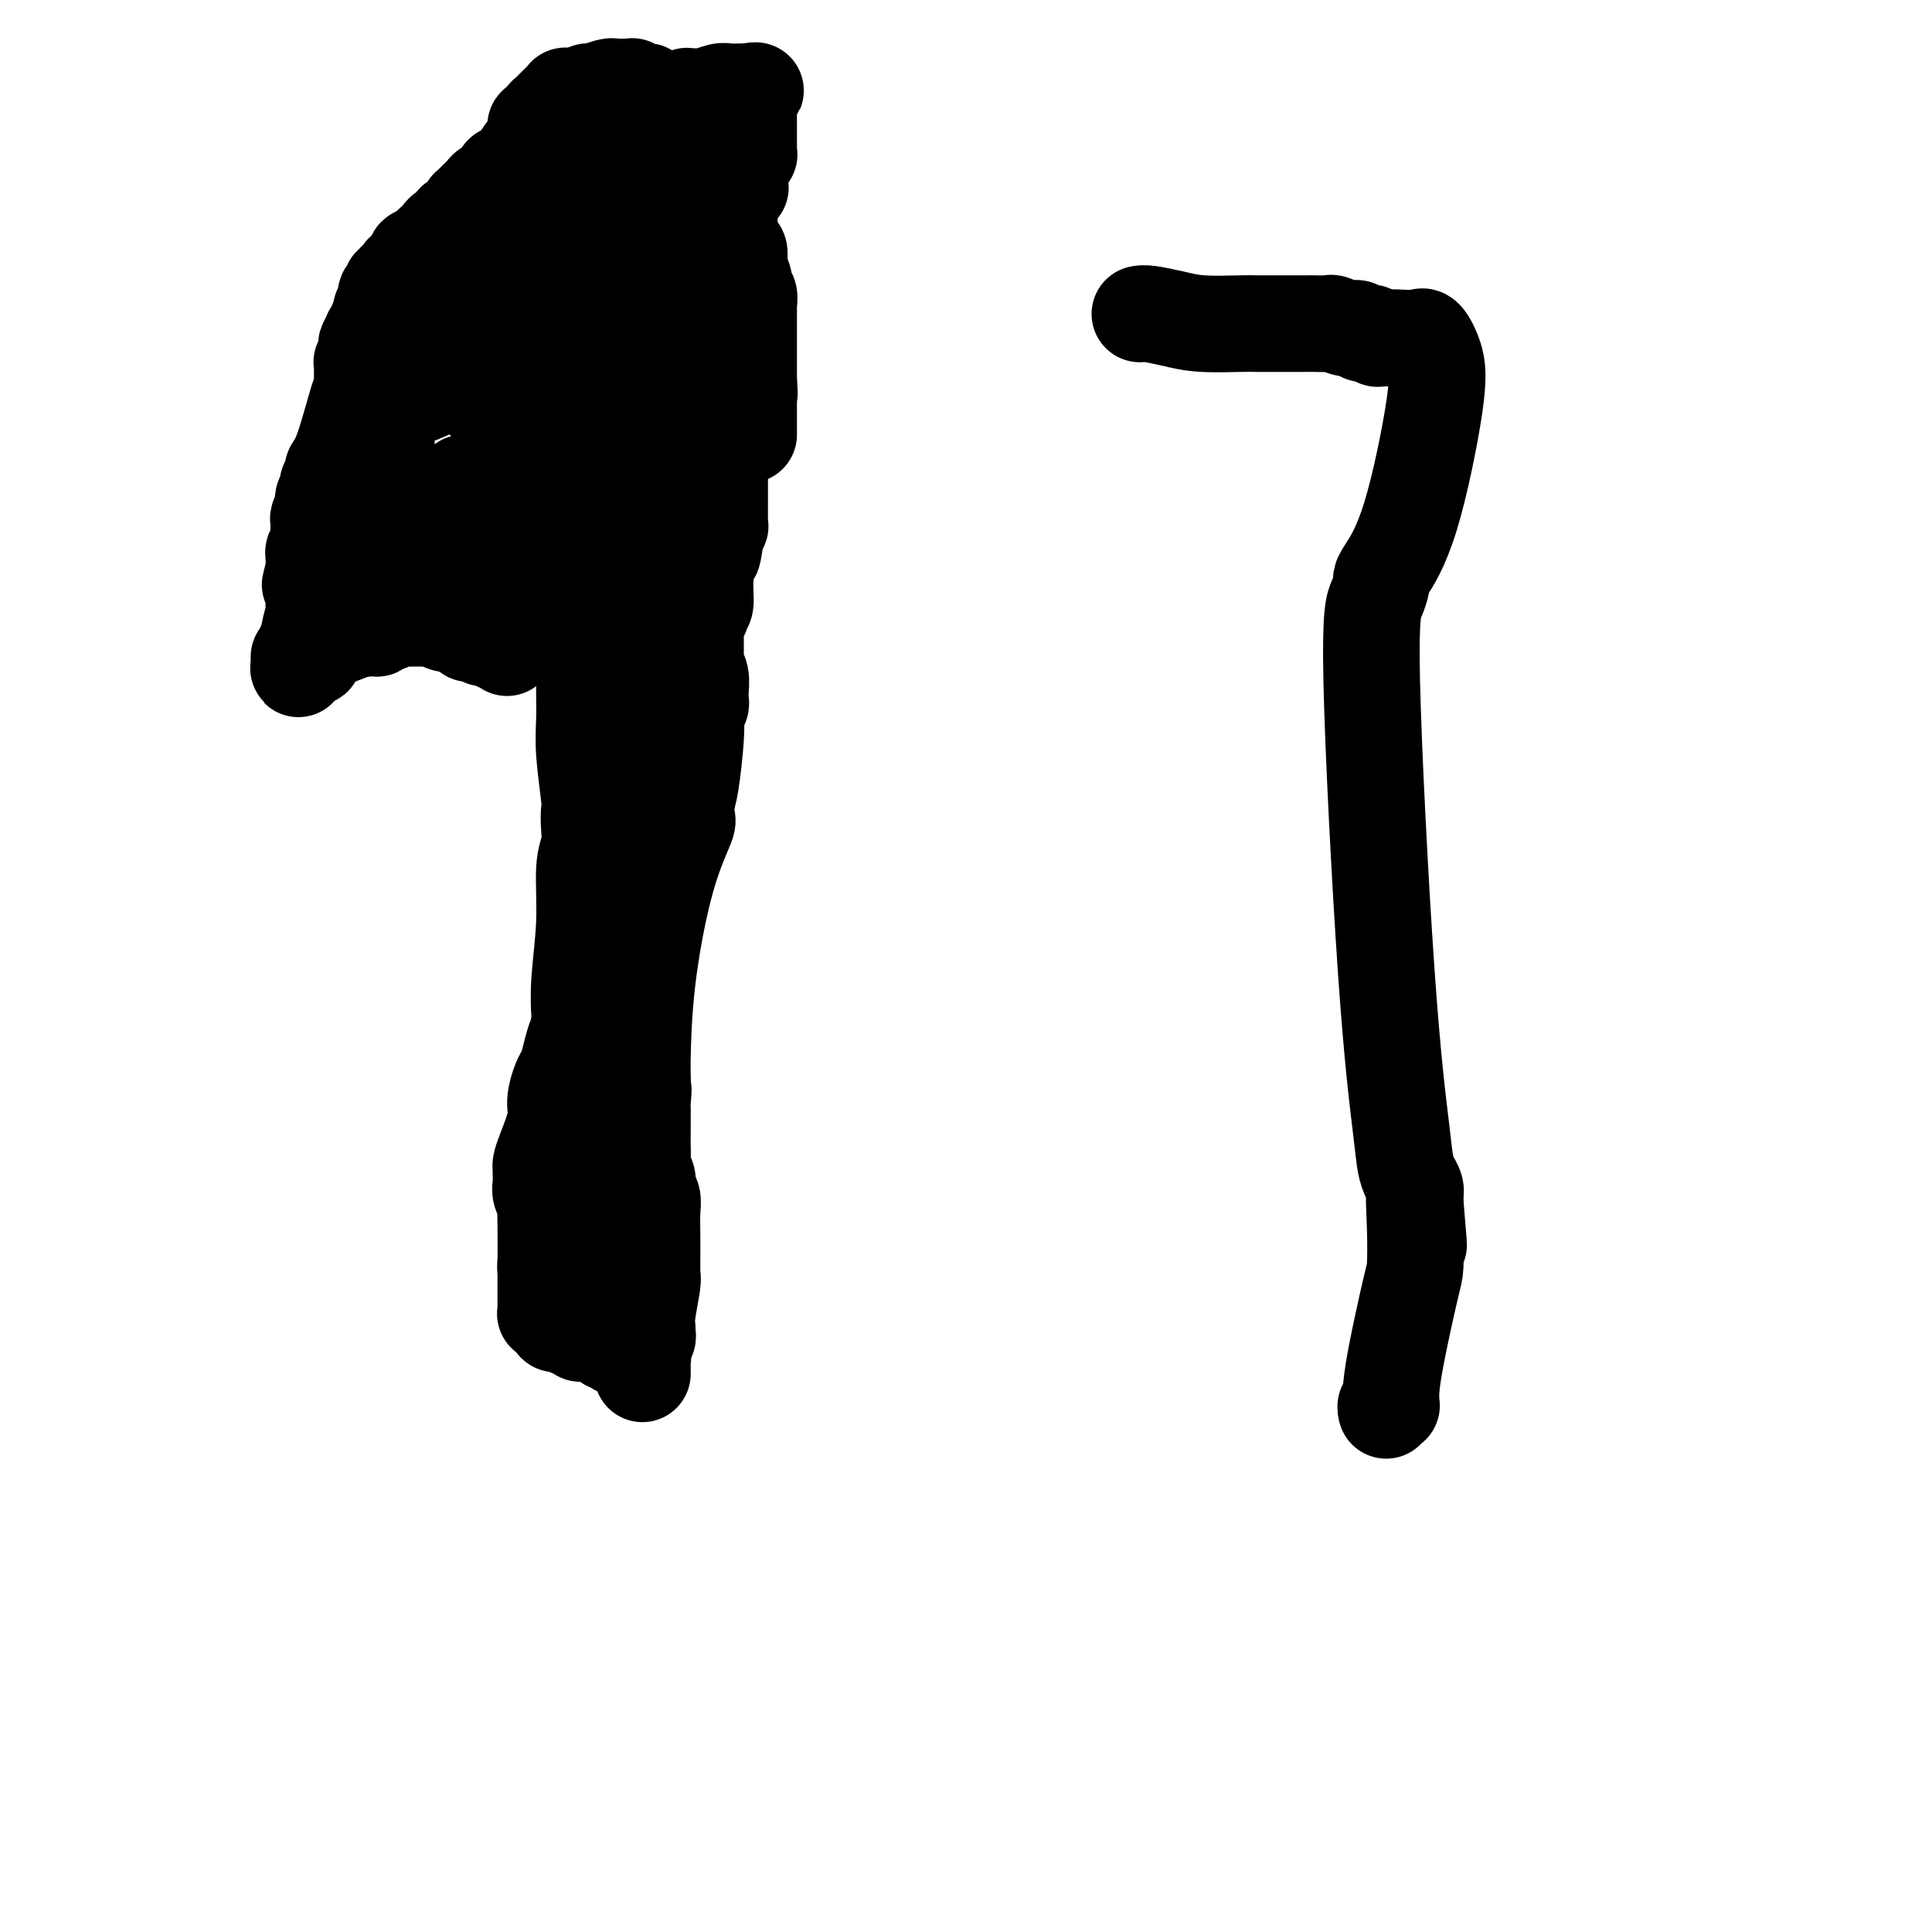 <svg viewBox='0 0 400 400' version='1.1' xmlns='http://www.w3.org/2000/svg' xmlns:xlink='http://www.w3.org/1999/xlink'><g fill='none' stroke='#000000' stroke-width='20' stroke-linecap='round' stroke-linejoin='round'><path d='M76,129c-0.001,-0.113 -0.001,-0.226 0,0c0.001,0.226 0.004,0.793 0,1c-0.004,0.207 -0.015,0.056 0,0c0.015,-0.056 0.055,-0.015 0,0c-0.055,0.015 -0.207,0.004 0,0c0.207,-0.004 0.773,0.000 1,0c0.227,-0.000 0.116,-0.004 0,0c-0.116,0.004 -0.238,0.015 0,0c0.238,-0.015 0.834,-0.057 1,0c0.166,0.057 -0.099,0.211 0,0c0.099,-0.211 0.562,-0.789 1,-1c0.438,-0.211 0.849,-0.057 1,0c0.151,0.057 0.041,0.015 0,0c-0.041,-0.015 -0.012,-0.004 0,0c0.012,0.004 0.006,0.002 0,0'/><path d='M80,129c0.663,-0.016 0.321,-0.057 0,0c-0.321,0.057 -0.622,0.211 0,0c0.622,-0.211 2.167,-0.789 3,-1c0.833,-0.211 0.954,-0.057 1,0c0.046,0.057 0.016,0.015 0,0c-0.016,-0.015 -0.018,-0.004 0,0c0.018,0.004 0.056,0.001 0,0c-0.056,-0.001 -0.207,-0.000 0,0c0.207,0.000 0.774,0.000 1,0c0.226,-0.000 0.113,-0.000 0,0c-0.113,0.000 -0.226,0.000 0,0c0.226,-0.000 0.792,-0.000 1,0c0.208,0.000 0.060,0.000 0,0c-0.060,-0.000 -0.030,-0.000 0,0c0.030,0.000 0.060,0.000 0,0c-0.060,-0.000 -0.208,-0.000 0,0c0.208,0.000 0.774,0.000 1,0c0.226,-0.000 0.112,-0.000 0,0c-0.112,0.000 -0.222,0.000 0,0c0.222,-0.000 0.776,-0.000 1,0c0.224,0.000 0.116,0.000 0,0c-0.116,-0.000 -0.241,-0.000 0,0c0.241,0.000 0.848,0.000 1,0c0.152,-0.000 -0.153,-0.000 0,0c0.153,0.000 0.762,0.000 1,0c0.238,-0.000 0.105,-0.000 0,0c-0.105,0.000 -0.182,0.000 0,0c0.182,-0.000 0.623,-0.000 1,0c0.377,0.000 0.688,0.000 1,0'/><path d='M92,128c1.961,-0.159 0.864,-0.057 1,0c0.136,0.057 1.504,0.068 2,0c0.496,-0.068 0.119,-0.214 0,0c-0.119,0.214 0.020,0.789 0,1c-0.020,0.211 -0.198,0.056 0,0c0.198,-0.056 0.771,-0.015 1,0c0.229,0.015 0.114,0.004 0,0c-0.114,-0.004 -0.226,-0.001 0,0c0.226,0.001 0.791,0.000 1,0c0.209,-0.000 0.063,-0.000 0,0c-0.063,0.000 -0.043,0.000 0,0c0.043,-0.000 0.111,-0.000 0,0c-0.111,0.000 -0.400,0.000 0,0c0.400,-0.000 1.488,-0.000 2,0c0.512,0.000 0.449,0.000 1,0c0.551,-0.000 1.716,-0.000 2,0c0.284,0.000 -0.312,0.000 0,0c0.312,-0.000 1.534,-0.000 2,0c0.466,0.000 0.176,0.000 0,0c-0.176,-0.000 -0.240,-0.001 0,0c0.240,0.001 0.782,0.004 1,0c0.218,-0.004 0.111,-0.015 0,0c-0.111,0.015 -0.226,0.056 0,0c0.226,-0.056 0.792,-0.207 1,0c0.208,0.207 0.060,0.774 0,1c-0.060,0.226 -0.030,0.113 0,0'/><path d='M106,130c2.162,0.309 0.565,0.083 0,0c-0.565,-0.083 -0.100,-0.022 0,0c0.100,0.022 -0.166,0.006 0,0c0.166,-0.006 0.762,-0.002 1,0c0.238,0.002 0.117,0.000 0,0c-0.117,-0.000 -0.229,-0.000 0,0c0.229,0.000 0.798,0.000 1,0c0.202,-0.000 0.038,-0.000 0,0c-0.038,0.000 0.050,0.000 0,0c-0.050,-0.000 -0.238,-0.000 0,0c0.238,0.000 0.901,0.000 1,0c0.099,-0.000 -0.366,-0.000 0,0c0.366,0.000 1.562,0.000 2,0c0.438,-0.000 0.118,-0.000 0,0c-0.118,0.000 -0.033,0.000 0,0c0.033,-0.000 0.012,-0.000 0,0c-0.012,0.000 -0.017,0.000 0,0c0.017,-0.000 0.057,-0.000 0,0c-0.057,0.000 -0.211,0.000 0,0c0.211,-0.000 0.788,-0.000 1,0c0.212,0.000 0.061,0.000 0,0c-0.061,-0.000 -0.030,-0.000 0,0'/><path d='M75,124c0.000,0.089 0.000,0.179 0,0c0.000,-0.179 0.000,-0.625 0,-1c0.000,-0.375 0.000,-0.678 0,-1c0.000,-0.322 0.000,-0.664 0,-1c-0.000,-0.336 0.000,-0.668 0,-1c0.000,-0.332 0.000,-0.666 0,-1'/><path d='M75,119c0.000,-0.998 0.000,-0.993 0,-1c-0.000,-0.007 -0.000,-0.026 0,0c0.000,0.026 0.000,0.098 0,0c-0.000,-0.098 -0.000,-0.365 0,-1c0.000,-0.635 0.000,-1.638 0,-2c-0.000,-0.362 -0.000,-0.083 0,0c0.000,0.083 0.000,-0.030 0,0c-0.000,0.030 -0.000,0.204 0,0c0.000,-0.204 0.000,-0.787 0,-1c-0.000,-0.213 -0.001,-0.055 0,0c0.001,0.055 0.004,0.008 0,0c-0.004,-0.008 -0.015,0.022 0,0c0.015,-0.022 0.057,-0.096 0,0c-0.057,0.096 -0.211,0.361 0,0c0.211,-0.361 0.788,-1.350 1,-2c0.212,-0.650 0.060,-0.962 0,-1c-0.060,-0.038 -0.026,0.199 0,0c0.026,-0.199 0.044,-0.835 0,-1c-0.044,-0.165 -0.152,0.142 0,0c0.152,-0.142 0.562,-0.731 1,-1c0.438,-0.269 0.902,-0.216 1,-1c0.098,-0.784 -0.170,-2.405 0,-3c0.170,-0.595 0.778,-0.163 1,0c0.222,0.163 0.060,0.057 0,0c-0.060,-0.057 -0.016,-0.067 0,0c0.016,0.067 0.003,0.209 0,0c-0.003,-0.209 0.002,-0.769 0,-1c-0.002,-0.231 -0.011,-0.134 0,0c0.011,0.134 0.041,0.305 0,0c-0.041,-0.305 -0.155,-1.087 0,-2c0.155,-0.913 0.577,-1.956 1,-3'/><path d='M80,99c0.774,-3.775 0.207,-3.211 0,-3c-0.207,0.211 -0.056,0.071 0,0c0.056,-0.071 0.015,-0.071 0,0c-0.015,0.071 -0.004,0.212 0,0c0.004,-0.212 0.001,-0.779 0,-1c-0.001,-0.221 -0.000,-0.097 0,0c0.000,0.097 0.000,0.165 0,0c-0.000,-0.165 -0.000,-0.565 0,-1c0.000,-0.435 0.000,-0.905 0,-1c-0.000,-0.095 -0.000,0.184 0,0c0.000,-0.184 0.000,-0.832 0,-1c-0.000,-0.168 -0.000,0.144 0,0c0.000,-0.144 0.000,-0.746 0,-1c-0.000,-0.254 -0.000,-0.162 0,0c0.000,0.162 0.000,0.393 0,0c-0.000,-0.393 -0.000,-1.411 0,-2c0.000,-0.589 0.000,-0.750 0,-1c-0.000,-0.250 -0.000,-0.589 0,-1c0.000,-0.411 0.000,-0.894 0,-1c-0.000,-0.106 -0.000,0.164 0,0c0.000,-0.164 0.000,-0.762 0,-1c-0.000,-0.238 -0.000,-0.115 0,0c0.000,0.115 0.000,0.223 0,0c-0.000,-0.223 -0.000,-0.778 0,-1c0.000,-0.222 0.000,-0.112 0,0c0.000,0.112 -0.000,0.226 0,0c0.000,-0.226 0.000,-0.793 0,-1c0.000,-0.207 -0.000,-0.056 0,0c0.000,0.056 0.000,0.015 0,0c0.000,-0.015 -0.000,-0.004 0,0c0.000,0.004 0.000,0.002 0,0'/><path d='M80,83c-0.001,-2.475 -0.002,-0.664 0,0c0.002,0.664 0.008,0.180 0,0c-0.008,-0.180 -0.029,-0.056 0,0c0.029,0.056 0.109,0.043 0,0c-0.109,-0.043 -0.406,-0.118 -1,0c-0.594,0.118 -1.483,0.428 -2,1c-0.517,0.572 -0.661,1.406 -1,2c-0.339,0.594 -0.875,0.948 -1,1c-0.125,0.052 0.159,-0.197 0,0c-0.159,0.197 -0.761,0.841 -1,1c-0.239,0.159 -0.117,-0.167 0,0c0.117,0.167 0.227,0.828 0,1c-0.227,0.172 -0.793,-0.146 -1,0c-0.207,0.146 -0.055,0.757 0,1c0.055,0.243 0.015,0.118 0,0c-0.015,-0.118 -0.004,-0.229 0,0c0.004,0.229 0.001,0.797 0,1c-0.001,0.203 -0.001,0.039 0,0c0.001,-0.039 0.004,0.046 0,0c-0.004,-0.046 -0.015,-0.223 0,0c0.015,0.223 0.056,0.847 0,1c-0.056,0.153 -0.207,-0.165 0,0c0.207,0.165 0.774,0.814 1,1c0.226,0.186 0.113,-0.090 0,0c-0.113,0.090 -0.226,0.546 0,1c0.226,0.454 0.793,0.905 1,1c0.207,0.095 0.056,-0.168 0,0c-0.056,0.168 -0.015,0.767 0,1c0.015,0.233 0.004,0.101 0,0c-0.004,-0.101 -0.001,-0.172 0,0c0.001,0.172 0.001,0.586 0,1'/><path d='M75,97c0.309,1.419 0.083,0.968 0,1c-0.083,0.032 -0.022,0.548 0,1c0.022,0.452 0.006,0.841 0,1c-0.006,0.159 -0.002,0.088 0,0c0.002,-0.088 0.000,-0.193 0,0c-0.000,0.193 -0.000,0.684 0,1c0.000,0.316 0.000,0.456 0,1c-0.000,0.544 -0.000,1.494 0,2c0.000,0.506 0.000,0.570 0,1c-0.000,0.430 -0.000,1.225 0,2c0.000,0.775 0.000,1.528 0,2c-0.000,0.472 -0.000,0.661 0,1c0.000,0.339 0.000,0.827 0,1c-0.000,0.173 -0.000,0.030 0,0c0.000,-0.030 0.000,0.053 0,0c-0.000,-0.053 -0.000,-0.240 0,0c0.000,0.240 0.000,0.908 0,1c-0.000,0.092 -0.000,-0.392 0,0c0.000,0.392 0.000,1.659 0,2c-0.000,0.341 -0.000,-0.245 0,0c0.000,0.245 0.000,1.319 0,2c-0.000,0.681 -0.000,0.967 0,1c0.000,0.033 0.000,-0.187 0,0c-0.000,0.187 0.000,0.782 0,1c0.000,0.218 0.000,0.058 0,0c0.000,-0.058 0.000,-0.013 0,0c0.000,0.013 0.000,-0.007 0,0c0.000,0.007 0.000,0.040 0,0c0.000,-0.040 0.000,-0.154 0,0c0.000,0.154 0.000,0.577 0,1'/><path d='M75,119c0.000,3.405 0.000,0.917 0,0c0.000,-0.917 0.000,-0.262 0,0c0.000,0.262 0.000,0.131 0,0'/><path d='M82,83c-0.052,0.127 -0.105,0.255 0,0c0.105,-0.255 0.367,-0.891 1,-1c0.633,-0.109 1.636,0.311 3,0c1.364,-0.311 3.087,-1.351 5,-2c1.913,-0.649 4.014,-0.907 5,-1c0.986,-0.093 0.856,-0.021 1,0c0.144,0.021 0.563,-0.008 1,0c0.437,0.008 0.892,0.054 1,0c0.108,-0.054 -0.130,-0.207 0,0c0.130,0.207 0.629,0.774 1,1c0.371,0.226 0.615,0.112 1,0c0.385,-0.112 0.911,-0.223 1,0c0.089,0.223 -0.260,0.778 0,1c0.260,0.222 1.130,0.111 2,0'/><path d='M104,81c1.742,0.244 2.096,-0.145 2,0c-0.096,0.145 -0.642,0.823 0,1c0.642,0.177 2.471,-0.149 3,0c0.529,0.149 -0.242,0.771 0,1c0.242,0.229 1.497,0.064 2,0c0.503,-0.064 0.254,-0.028 1,0c0.746,0.028 2.486,0.046 3,0c0.514,-0.046 -0.199,-0.157 0,0c0.199,0.157 1.311,0.582 2,1c0.689,0.418 0.954,0.830 1,1c0.046,0.170 -0.128,0.098 0,0c0.128,-0.098 0.558,-0.224 1,0c0.442,0.224 0.897,0.796 1,1c0.103,0.204 -0.145,0.041 0,0c0.145,-0.041 0.682,0.042 1,0c0.318,-0.042 0.418,-0.207 1,0c0.582,0.207 1.646,0.788 2,1c0.354,0.212 -0.001,0.057 0,0c0.001,-0.057 0.357,-0.015 1,0c0.643,0.015 1.574,0.004 2,0c0.426,-0.004 0.348,-0.001 1,0c0.652,0.001 2.036,0.000 3,0c0.964,-0.000 1.510,-0.000 2,0c0.490,0.000 0.924,0.000 1,0c0.076,-0.000 -0.206,-0.000 0,0c0.206,0.000 0.900,0.000 1,0c0.100,-0.000 -0.393,-0.000 0,0c0.393,0.000 1.672,0.000 2,0c0.328,-0.000 -0.296,-0.000 0,0c0.296,0.000 1.513,0.000 2,0c0.487,-0.000 0.243,-0.000 0,0'/><path d='M139,87c2.559,0.000 1.456,0.000 1,0c-0.456,0.000 -0.267,0.000 0,0c0.267,-0.000 0.610,-0.000 1,0c0.390,0.000 0.827,0.000 1,0c0.173,-0.000 0.084,-0.000 0,0c-0.084,0.000 -0.162,0.000 0,0c0.162,-0.000 0.566,-0.000 1,0c0.434,0.000 0.900,0.000 1,0c0.100,-0.000 -0.166,-0.000 0,0c0.166,0.000 0.763,0.000 1,0c0.237,-0.000 0.115,-0.000 0,0c-0.115,0.000 -0.223,0.000 0,0c0.223,-0.000 0.777,-0.000 1,0c0.223,0.000 0.116,0.000 0,0c-0.116,-0.000 -0.241,-0.000 0,0c0.241,0.000 0.848,0.000 1,0c0.152,-0.000 -0.152,-0.000 0,0c0.152,0.000 0.759,0.000 1,0c0.241,-0.000 0.118,-0.000 0,0c-0.118,0.000 -0.229,0.000 0,0c0.229,-0.000 0.797,-0.001 1,0c0.203,0.001 0.040,0.004 0,0c-0.040,-0.004 0.042,-0.015 0,0c-0.042,0.015 -0.207,0.057 0,0c0.207,-0.057 0.788,-0.212 1,0c0.212,0.212 0.057,0.793 0,1c-0.057,0.207 -0.015,0.042 0,0c0.015,-0.042 0.004,0.040 0,0c-0.004,-0.040 -0.001,-0.203 0,0c0.001,0.203 0.000,0.772 0,1c-0.000,0.228 -0.000,0.114 0,0'/><path d='M150,89c1.702,0.250 0.456,-0.126 0,0c-0.456,0.126 -0.122,0.752 0,1c0.122,0.248 0.033,0.118 0,0c-0.033,-0.118 -0.009,-0.224 0,0c0.009,0.224 0.002,0.778 0,1c-0.002,0.222 -0.001,0.112 0,0c0.001,-0.112 0.001,-0.226 0,0c-0.001,0.226 -0.004,0.793 0,1c0.004,0.207 0.015,0.055 0,0c-0.015,-0.055 -0.057,-0.013 0,0c0.057,0.013 0.211,-0.004 0,0c-0.211,0.004 -0.789,0.028 -1,0c-0.211,-0.028 -0.057,-0.110 0,0c0.057,0.110 0.015,0.411 0,1c-0.015,0.589 -0.004,1.467 0,2c0.004,0.533 0.001,0.720 0,1c-0.001,0.280 -0.000,0.652 0,1c0.000,0.348 0.000,0.670 0,1c-0.000,0.330 -0.000,0.666 0,1c0.000,0.334 0.000,0.667 0,1c-0.000,0.333 0.000,0.668 0,1c-0.000,0.332 -0.000,0.662 0,1c0.000,0.338 0.000,0.684 0,1c-0.000,0.316 -0.000,0.600 0,1c0.000,0.400 0.001,0.914 0,1c-0.001,0.086 -0.004,-0.258 0,0c0.004,0.258 0.015,1.116 0,2c-0.015,0.884 -0.056,1.794 0,2c0.056,0.206 0.207,-0.291 0,0c-0.207,0.291 -0.774,1.369 -1,2c-0.226,0.631 -0.113,0.816 0,1'/><path d='M148,112c-0.471,4.012 -0.648,2.543 -1,3c-0.352,0.457 -0.878,2.841 -1,5c-0.122,2.159 0.160,4.094 0,5c-0.160,0.906 -0.761,0.783 -1,1c-0.239,0.217 -0.117,0.775 0,1c0.117,0.225 0.227,0.116 0,0c-0.227,-0.116 -0.793,-0.238 -1,0c-0.207,0.238 -0.055,0.836 0,1c0.055,0.164 0.015,-0.107 0,0c-0.015,0.107 -0.004,0.592 0,1c0.004,0.408 0.001,0.740 0,1c-0.001,0.260 -0.000,0.447 0,1c0.000,0.553 0.000,1.473 0,2c-0.000,0.527 -0.000,0.662 0,1c0.000,0.338 0.000,0.878 0,1c-0.000,0.122 -0.001,-0.175 0,0c0.001,0.175 0.004,0.822 0,1c-0.004,0.178 -0.015,-0.114 0,0c0.015,0.114 0.057,0.632 0,1c-0.057,0.368 -0.212,0.585 0,1c0.212,0.415 0.790,1.028 1,2c0.210,0.972 0.053,2.302 0,3c-0.053,0.698 -0.000,0.762 0,1c0.000,0.238 -0.052,0.649 0,1c0.052,0.351 0.207,0.643 0,1c-0.207,0.357 -0.776,0.781 -1,1c-0.224,0.219 -0.101,0.234 0,1c0.101,0.766 0.181,2.283 0,5c-0.181,2.717 -0.623,6.633 -1,9c-0.377,2.367 -0.688,3.183 -1,4'/><path d='M142,166c-0.915,8.750 -0.203,3.626 0,2c0.203,-1.626 -0.103,0.245 0,1c0.103,0.755 0.616,0.394 0,2c-0.616,1.606 -2.361,5.181 -4,11c-1.639,5.819 -3.171,13.884 -4,21c-0.829,7.116 -0.954,13.284 -1,16c-0.046,2.716 -0.012,1.982 0,2c0.012,0.018 0.003,0.788 0,1c-0.003,0.212 -0.001,-0.136 0,0c0.001,0.136 0.000,0.754 0,1c-0.000,0.246 -0.000,0.118 0,0c0.000,-0.118 0.000,-0.228 0,0c-0.000,0.228 -0.000,0.792 0,1c0.000,0.208 0.000,0.059 0,0c-0.000,-0.059 -0.000,-0.030 0,0'/><path d='M133,224c-1.392,9.313 -0.373,3.596 0,2c0.373,-1.596 0.100,0.930 0,2c-0.100,1.070 -0.027,0.684 0,1c0.027,0.316 0.007,1.333 0,2c-0.007,0.667 -0.002,0.983 0,1c0.002,0.017 -0.001,-0.266 0,0c0.001,0.266 0.004,1.082 0,2c-0.004,0.918 -0.016,1.937 0,3c0.016,1.063 0.061,2.171 0,3c-0.061,0.829 -0.226,1.378 0,2c0.226,0.622 0.845,1.317 1,2c0.155,0.683 -0.155,1.356 0,2c0.155,0.644 0.774,1.261 1,2c0.226,0.739 0.061,1.599 0,3c-0.061,1.401 -0.016,3.341 0,5c0.016,1.659 0.004,3.036 0,4c-0.004,0.964 -0.000,1.514 0,2c0.000,0.486 -0.004,0.906 0,1c0.004,0.094 0.015,-0.140 0,0c-0.015,0.140 -0.057,0.653 0,1c0.057,0.347 0.212,0.526 0,2c-0.212,1.474 -0.793,4.241 -1,6c-0.207,1.759 -0.041,2.510 0,3c0.041,0.490 -0.041,0.719 0,1c0.041,0.281 0.207,0.615 0,1c-0.207,0.385 -0.788,0.820 -1,1c-0.212,0.180 -0.057,0.103 0,0c0.057,-0.103 0.015,-0.234 0,0c-0.015,0.234 -0.004,0.832 0,1c0.004,0.168 0.001,-0.095 0,0c-0.001,0.095 -0.001,0.547 0,1'/><path d='M133,280c0.000,8.679 0.000,2.378 0,0c-0.000,-2.378 -0.000,-0.833 0,0c0.000,0.833 0.000,0.955 0,1c-0.000,0.045 -0.000,0.012 0,0c0.000,-0.012 0.001,-0.003 0,0c-0.001,0.003 -0.004,0.001 0,0c0.004,-0.001 0.015,-0.001 0,0c-0.015,0.001 -0.056,0.001 0,0c0.056,-0.001 0.208,-0.004 0,0c-0.208,0.004 -0.778,0.016 -1,0c-0.222,-0.016 -0.097,-0.061 0,0c0.097,0.061 0.166,0.226 0,0c-0.166,-0.226 -0.567,-0.845 -1,-1c-0.433,-0.155 -0.900,0.155 -1,0c-0.100,-0.155 0.165,-0.774 0,-1c-0.165,-0.226 -0.762,-0.061 -1,0c-0.238,0.061 -0.117,0.016 0,0c0.117,-0.016 0.228,-0.003 0,0c-0.228,0.003 -0.797,-0.003 -1,0c-0.203,0.003 -0.039,0.015 0,0c0.039,-0.015 -0.045,-0.056 0,0c0.045,0.056 0.220,0.208 0,0c-0.220,-0.208 -0.833,-0.778 -1,-1c-0.167,-0.222 0.114,-0.098 0,0c-0.114,0.098 -0.622,0.170 -1,0c-0.378,-0.170 -0.627,-0.582 -1,-1c-0.373,-0.418 -0.870,-0.843 -1,-1c-0.130,-0.157 0.106,-0.045 0,0c-0.106,0.045 -0.553,0.022 -1,0'/><path d='M123,276c-1.483,-0.618 -0.190,-0.165 0,0c0.190,0.165 -0.723,0.040 -1,0c-0.277,-0.040 0.080,0.004 0,0c-0.080,-0.004 -0.599,-0.058 -1,0c-0.401,0.058 -0.686,0.226 -1,0c-0.314,-0.226 -0.658,-0.845 -1,-1c-0.342,-0.155 -0.684,0.155 -1,0c-0.316,-0.155 -0.606,-0.774 -1,-1c-0.394,-0.226 -0.890,-0.061 -1,0c-0.110,0.061 0.167,0.016 0,0c-0.167,-0.016 -0.777,-0.003 -1,0c-0.223,0.003 -0.060,-0.003 0,0c0.060,0.003 0.017,0.015 0,0c-0.017,-0.015 -0.008,-0.055 0,0c0.008,0.055 0.016,0.207 0,0c-0.016,-0.207 -0.056,-0.774 0,-1c0.056,-0.226 0.207,-0.113 0,0c-0.207,0.113 -0.774,0.226 -1,0c-0.226,-0.226 -0.113,-0.792 0,-1c0.113,-0.208 0.226,-0.059 0,0c-0.226,0.059 -0.793,0.027 -1,0c-0.207,-0.027 -0.056,-0.049 0,0c0.056,0.049 0.015,0.168 0,0c-0.015,-0.168 -0.004,-0.624 0,-1c0.004,-0.376 0.001,-0.674 0,-1c-0.001,-0.326 -0.000,-0.682 0,-1c0.000,-0.318 0.000,-0.599 0,-1c-0.000,-0.401 -0.000,-0.922 0,-1c0.000,-0.078 0.000,0.287 0,0c-0.000,-0.287 -0.000,-1.225 0,-2c0.000,-0.775 0.000,-1.388 0,-2'/><path d='M113,263c-0.156,-1.638 -0.046,-0.732 0,-2c0.046,-1.268 0.026,-4.710 0,-7c-0.026,-2.290 -0.060,-3.429 0,-4c0.060,-0.571 0.212,-0.573 0,-1c-0.212,-0.427 -0.789,-1.279 -1,-2c-0.211,-0.721 -0.055,-1.309 0,-2c0.055,-0.691 0.008,-1.483 0,-2c-0.008,-0.517 0.021,-0.759 0,-1c-0.021,-0.241 -0.094,-0.481 0,-1c0.094,-0.519 0.354,-1.318 1,-3c0.646,-1.682 1.678,-4.247 2,-6c0.322,-1.753 -0.068,-2.694 0,-4c0.068,-1.306 0.592,-2.977 1,-4c0.408,-1.023 0.701,-1.399 1,-2c0.299,-0.601 0.606,-1.427 1,-3c0.394,-1.573 0.876,-3.892 2,-6c1.124,-2.108 2.890,-4.004 4,-7c1.110,-2.996 1.565,-7.093 3,-12c1.435,-4.907 3.848,-10.625 5,-14c1.152,-3.375 1.041,-4.407 1,-5c-0.041,-0.593 -0.011,-0.748 0,-1c0.011,-0.252 0.004,-0.603 0,-1c-0.004,-0.397 -0.005,-0.842 0,-1c0.005,-0.158 0.017,-0.031 0,0c-0.017,0.031 -0.061,-0.036 0,0c0.061,0.036 0.227,0.176 0,0c-0.227,-0.176 -0.848,-0.666 -1,-1c-0.152,-0.334 0.165,-0.512 0,-1c-0.165,-0.488 -0.814,-1.285 -1,-2c-0.186,-0.715 0.090,-1.347 0,-2c-0.090,-0.653 -0.545,-1.326 -1,-2'/><path d='M130,164c-0.399,-1.659 0.103,-0.308 0,0c-0.103,0.308 -0.811,-0.428 -1,-1c-0.189,-0.572 0.142,-0.980 0,-1c-0.142,-0.020 -0.756,0.349 -1,0c-0.244,-0.349 -0.117,-1.414 0,-2c0.117,-0.586 0.224,-0.691 0,-1c-0.224,-0.309 -0.778,-0.822 -1,-1c-0.222,-0.178 -0.112,-0.022 0,0c0.112,0.022 0.226,-0.090 0,0c-0.226,0.090 -0.793,0.383 -1,0c-0.207,-0.383 -0.056,-1.441 0,-3c0.056,-1.559 0.016,-3.618 0,-6c-0.016,-2.382 -0.008,-5.087 0,-7c0.008,-1.913 0.016,-3.034 0,-4c-0.016,-0.966 -0.057,-1.775 0,-2c0.057,-0.225 0.211,0.136 0,0c-0.211,-0.136 -0.788,-0.769 -1,-1c-0.212,-0.231 -0.061,-0.061 0,0c0.061,0.061 0.030,0.013 0,0c-0.030,-0.013 -0.061,0.011 0,0c0.061,-0.011 0.212,-0.055 0,0c-0.212,0.055 -0.789,0.211 -1,0c-0.211,-0.211 -0.057,-0.789 0,-1c0.057,-0.211 0.016,-0.057 0,0c-0.016,0.057 -0.008,0.015 0,0c0.008,-0.015 0.016,-0.004 0,0c-0.016,0.004 -0.056,0.001 0,0c0.056,-0.001 0.207,-0.000 0,0c-0.207,0.000 -0.774,0.000 -1,0c-0.226,-0.000 -0.113,-0.000 0,0'/><path d='M123,134c-1.099,-4.641 -0.346,-1.244 0,0c0.346,1.244 0.285,0.336 0,0c-0.285,-0.336 -0.794,-0.100 -1,0c-0.206,0.100 -0.108,0.065 0,0c0.108,-0.065 0.225,-0.160 0,0c-0.225,0.160 -0.792,0.576 -1,1c-0.208,0.424 -0.056,0.858 0,1c0.056,0.142 0.015,-0.007 0,0c-0.015,0.007 -0.004,0.170 0,1c0.004,0.830 -0.000,2.328 0,3c0.000,0.672 0.004,0.519 0,1c-0.004,0.481 -0.015,1.594 0,3c0.015,1.406 0.056,3.103 0,5c-0.056,1.897 -0.210,3.995 0,7c0.210,3.005 0.784,6.917 1,9c0.216,2.083 0.073,2.337 0,3c-0.073,0.663 -0.076,1.736 0,3c0.076,1.264 0.231,2.721 0,4c-0.231,1.279 -0.846,2.380 -1,5c-0.154,2.620 0.155,6.758 0,11c-0.155,4.242 -0.774,8.590 -1,12c-0.226,3.410 -0.061,5.884 0,7c0.061,1.116 0.016,0.874 0,1c-0.016,0.126 -0.004,0.621 0,1c0.004,0.379 0.001,0.642 0,1c-0.001,0.358 -0.000,0.813 0,1c0.000,0.187 0.000,0.108 0,0c-0.000,-0.108 -0.000,-0.246 0,0c0.000,0.246 0.000,0.874 0,1c-0.000,0.126 -0.000,-0.250 0,0c0.000,0.250 0.000,1.125 0,2'/><path d='M120,217c-0.464,13.487 -0.124,5.705 0,3c0.124,-2.705 0.033,-0.332 0,1c-0.033,1.332 -0.009,1.622 0,2c0.009,0.378 0.002,0.842 0,1c-0.002,0.158 -0.001,0.010 0,0c0.001,-0.010 0.000,0.119 0,1c-0.000,0.881 -0.000,2.515 0,3c0.000,0.485 0.000,-0.179 0,0c-0.000,0.179 -0.000,1.201 0,2c0.000,0.799 0.000,1.376 0,2c-0.000,0.624 -0.000,1.294 0,2c0.000,0.706 0.000,1.447 0,2c-0.000,0.553 -0.000,0.917 0,1c0.000,0.083 0.000,-0.115 0,0c-0.000,0.115 -0.000,0.541 0,1c0.000,0.459 0.000,0.949 0,1c-0.000,0.051 -0.000,-0.336 0,0c0.000,0.336 0.000,1.395 0,2c-0.000,0.605 -0.000,0.754 0,1c0.000,0.246 0.000,0.588 0,1c-0.000,0.412 -0.000,0.894 0,1c0.000,0.106 0.000,-0.164 0,0c-0.000,0.164 -0.000,0.762 0,1c0.000,0.238 0.000,0.116 0,0c0.000,-0.116 0.000,-0.227 0,0c0.000,0.227 0.000,0.792 0,1c0.000,0.208 0.000,0.058 0,0c0.000,-0.058 0.000,-0.026 0,0c0.000,0.026 0.000,0.045 0,0c0.000,-0.045 0.000,-0.156 0,0c0.000,0.156 0.000,0.578 0,1'/><path d='M120,247c-0.061,4.823 -0.212,1.879 0,1c0.212,-0.879 0.789,0.307 1,1c0.211,0.693 0.055,0.893 0,1c-0.055,0.107 -0.011,0.123 0,0c0.011,-0.123 -0.011,-0.383 0,0c0.011,0.383 0.056,1.408 0,2c-0.056,0.592 -0.211,0.751 0,1c0.211,0.249 0.789,0.588 1,1c0.211,0.412 0.057,0.898 0,1c-0.057,0.102 -0.015,-0.179 0,0c0.015,0.179 0.004,0.819 0,1c-0.004,0.181 -0.001,-0.096 0,0c0.001,0.096 0.000,0.565 0,1c-0.000,0.435 -0.000,0.834 0,1c0.000,0.166 0.000,0.097 0,0c-0.000,-0.097 -0.000,-0.222 0,0c0.000,0.222 0.000,0.791 0,1c-0.000,0.209 -0.000,0.056 0,0c0.000,-0.056 0.000,-0.016 0,0c-0.000,0.016 -0.000,0.008 0,0c0.000,-0.008 0.000,-0.016 0,0c-0.000,0.016 -0.000,0.056 0,0c0.000,-0.056 0.000,-0.207 0,0c-0.000,0.207 -0.000,0.774 0,1c0.000,0.226 0.000,0.113 0,0'/><path d='M77,87c-0.113,0.006 -0.226,0.012 0,0c0.226,-0.012 0.793,-0.041 1,0c0.207,0.041 0.056,0.151 0,0c-0.056,-0.151 -0.015,-0.562 0,-1c0.015,-0.438 0.004,-0.902 0,-1c-0.004,-0.098 -0.001,0.171 0,0c0.001,-0.171 0.000,-0.781 0,-1c-0.000,-0.219 -0.000,-0.049 0,0c0.000,0.049 0.000,-0.025 0,0c-0.000,0.025 -0.000,0.150 0,0c0.000,-0.150 0.000,-0.575 0,-1'/><path d='M78,83c0.155,-0.618 0.041,-0.165 0,0c-0.041,0.165 -0.011,0.040 0,0c0.011,-0.040 0.003,0.003 0,0c-0.003,-0.003 -0.001,-0.052 0,0c0.001,0.052 0.000,0.206 0,0c-0.000,-0.206 -0.000,-0.773 0,-1c0.000,-0.227 0.000,-0.114 0,0c-0.000,0.114 -0.000,0.228 0,0c0.000,-0.228 0.000,-0.797 0,-1c-0.000,-0.203 -0.000,-0.041 0,0c0.000,0.041 0.000,-0.041 0,0c-0.000,0.041 -0.000,0.203 0,0c0.000,-0.203 0.000,-0.773 0,-1c-0.000,-0.227 -0.001,-0.112 0,0c0.001,0.112 0.004,0.223 0,0c-0.004,-0.223 -0.015,-0.778 0,-1c0.015,-0.222 0.057,-0.112 0,0c-0.057,0.112 -0.211,0.226 0,0c0.211,-0.226 0.789,-0.793 1,-1c0.211,-0.207 0.057,-0.055 0,0c-0.057,0.055 -0.015,0.015 0,0c0.015,-0.015 0.004,-0.003 0,0c-0.004,0.003 -0.002,-0.003 0,0c0.002,0.003 0.002,0.015 0,0c-0.002,-0.015 -0.008,-0.056 0,0c0.008,0.056 0.030,0.208 0,0c-0.030,-0.208 -0.110,-0.777 0,-1c0.110,-0.223 0.411,-0.101 1,-1c0.589,-0.899 1.466,-2.819 2,-4c0.534,-1.181 0.724,-1.623 1,-2c0.276,-0.377 0.638,-0.688 1,-1'/><path d='M84,69c0.928,-2.161 0.249,-0.565 0,0c-0.249,0.565 -0.067,0.099 0,0c0.067,-0.099 0.018,0.169 0,0c-0.018,-0.169 -0.005,-0.776 0,-1c0.005,-0.224 0.001,-0.064 0,0c-0.001,0.064 -0.000,0.031 0,0c0.000,-0.031 0.000,-0.061 0,0c-0.000,0.061 -0.000,0.212 0,0c0.000,-0.212 0.000,-0.788 0,-1c-0.000,-0.212 -0.000,-0.061 0,0c0.000,0.061 0.000,0.030 0,0c-0.000,-0.030 -0.000,-0.061 0,0c0.000,0.061 0.000,0.212 0,0c-0.000,-0.212 -0.000,-0.788 0,-1c0.000,-0.212 0.000,-0.061 0,0c-0.000,0.061 -0.000,0.030 0,0c0.000,-0.030 0.000,-0.061 0,0c-0.000,0.061 -0.000,0.212 0,0c0.000,-0.212 0.000,-0.789 0,-1c-0.000,-0.211 -0.000,-0.057 0,0c0.000,0.057 0.000,0.015 0,0c-0.000,-0.015 -0.000,-0.004 0,0c0.000,0.004 0.000,0.001 0,0c-0.000,-0.001 -0.000,-0.000 0,0c0.000,0.000 0.000,0.000 0,0c0.000,-0.000 0.000,-0.000 0,0'/><path d='M84,65c0.043,-0.668 0.151,-0.337 0,0c-0.151,0.337 -0.562,0.682 0,0c0.562,-0.682 2.098,-2.389 3,-4c0.902,-1.611 1.170,-3.125 2,-4c0.830,-0.875 2.222,-1.110 3,-2c0.778,-0.890 0.940,-2.434 1,-3c0.060,-0.566 0.016,-0.152 0,0c-0.016,0.152 -0.005,0.044 0,0c0.005,-0.044 0.002,-0.022 0,0'/><path d='M93,52c2.344,-2.350 3.703,-1.726 4,-2c0.297,-0.274 -0.467,-1.445 0,-2c0.467,-0.555 2.163,-0.492 4,-2c1.837,-1.508 3.813,-4.586 5,-6c1.187,-1.414 1.586,-1.162 2,-1c0.414,0.162 0.842,0.236 1,0c0.158,-0.236 0.045,-0.782 0,-1c-0.045,-0.218 -0.023,-0.109 0,0'/><path d='M109,38c2.427,-2.227 0.496,-0.793 0,0c-0.496,0.793 0.444,0.945 1,1c0.556,0.055 0.727,0.014 1,0c0.273,-0.014 0.648,0.000 1,0c0.352,-0.000 0.682,-0.014 1,0c0.318,0.014 0.625,0.056 1,0c0.375,-0.056 0.817,-0.211 1,0c0.183,0.211 0.106,0.789 0,1c-0.106,0.211 -0.240,0.057 0,0c0.240,-0.057 0.852,-0.015 1,0c0.148,0.015 -0.170,0.004 0,0c0.170,-0.004 0.829,-0.001 1,0c0.171,0.001 -0.147,0.000 0,0c0.147,-0.000 0.757,-0.000 1,0c0.243,0.000 0.118,0.000 0,0c-0.118,-0.000 -0.229,-0.000 0,0c0.229,0.000 0.797,0.000 1,0c0.203,-0.000 0.040,-0.000 0,0c-0.040,0.000 0.042,0.000 0,0c-0.042,-0.000 -0.207,-0.000 0,0c0.207,0.000 0.788,0.000 1,0c0.212,-0.000 0.056,-0.001 0,0c-0.056,0.001 -0.011,0.004 0,0c0.011,-0.004 -0.011,-0.015 0,0c0.011,0.015 0.055,0.057 0,0c-0.055,-0.057 -0.208,-0.211 0,0c0.208,0.211 0.777,0.789 1,1c0.223,0.211 0.098,0.057 0,0c-0.098,-0.057 -0.171,-0.016 0,0c0.171,0.016 0.585,0.008 1,0'/><path d='M122,41c2.025,0.464 0.588,0.124 0,0c-0.588,-0.124 -0.326,-0.033 0,0c0.326,0.033 0.716,0.009 1,0c0.284,-0.009 0.461,-0.003 1,0c0.539,0.003 1.440,0.001 2,0c0.560,-0.001 0.780,-0.003 1,0c0.220,0.003 0.442,0.011 1,0c0.558,-0.011 1.452,-0.041 2,0c0.548,0.041 0.750,0.155 3,0c2.250,-0.155 6.549,-0.577 9,-1c2.451,-0.423 3.053,-0.845 4,-1c0.947,-0.155 2.240,-0.041 3,0c0.760,0.041 0.988,0.011 1,0c0.012,-0.011 -0.193,-0.003 0,0c0.193,0.003 0.784,0.001 1,0c0.216,-0.001 0.058,-0.000 0,0c-0.058,0.000 -0.016,0.000 0,0c0.016,-0.000 0.004,-0.000 0,0c-0.004,0.000 -0.001,0.000 0,0c0.001,-0.000 0.001,-0.000 0,0'/><path d='M151,39c4.486,-0.308 1.202,-0.079 0,0c-1.202,0.079 -0.322,0.007 0,0c0.322,-0.007 0.086,0.050 0,0c-0.086,-0.050 -0.023,-0.206 0,0c0.023,0.206 0.006,0.773 0,1c-0.006,0.227 -0.002,0.112 0,0c0.002,-0.112 0.000,-0.223 0,0c-0.000,0.223 -0.000,0.778 0,1c0.000,0.222 0.000,0.111 0,0c-0.000,-0.111 -0.000,-0.222 0,0c0.000,0.222 0.000,0.777 0,1c-0.000,0.223 -0.000,0.112 0,0c0.000,-0.112 0.000,-0.226 0,0c-0.000,0.226 -0.000,0.793 0,1c0.000,0.207 -0.000,0.055 0,0c0.000,-0.055 0.000,-0.011 0,0c-0.000,0.011 -0.000,-0.009 0,0c0.000,0.009 0.000,0.049 0,0c-0.000,-0.049 -0.000,-0.186 0,0c0.000,0.186 0.000,0.695 0,1c-0.000,0.305 -0.000,0.407 0,1c0.000,0.593 0.000,1.676 0,2c-0.000,0.324 -0.001,-0.112 0,0c0.001,0.112 0.003,0.773 0,1c-0.003,0.227 -0.011,0.021 0,0c0.011,-0.021 0.041,0.145 0,0c-0.041,-0.145 -0.155,-0.600 0,0c0.155,0.600 0.578,2.253 1,3c0.422,0.747 0.845,0.586 1,1c0.155,0.414 0.044,1.404 0,2c-0.044,0.596 -0.022,0.798 0,1'/><path d='M153,55c0.311,2.416 0.087,0.457 0,0c-0.087,-0.457 -0.038,0.589 0,1c0.038,0.411 0.067,0.189 0,0c-0.067,-0.189 -0.228,-0.344 0,0c0.228,0.344 0.846,1.189 1,2c0.154,0.811 -0.155,1.589 0,2c0.155,0.411 0.774,0.453 1,1c0.226,0.547 0.061,1.597 0,2c-0.061,0.403 -0.016,0.160 0,0c0.016,-0.160 0.004,-0.235 0,0c-0.004,0.235 -0.001,0.781 0,1c0.001,0.219 0.000,0.112 0,0c-0.000,-0.112 -0.000,-0.228 0,0c0.000,0.228 0.000,0.800 0,1c-0.000,0.200 -0.000,0.027 0,0c0.000,-0.027 0.000,0.091 0,0c-0.000,-0.091 -0.000,-0.392 0,0c0.000,0.392 0.000,1.477 0,2c-0.000,0.523 -0.000,0.484 0,1c0.000,0.516 0.000,1.588 0,2c-0.000,0.412 -0.000,0.166 0,0c0.000,-0.166 0.000,-0.252 0,0c-0.000,0.252 -0.000,0.841 0,1c0.000,0.159 0.000,-0.113 0,0c-0.000,0.113 -0.000,0.611 0,1c0.000,0.389 0.000,0.671 0,1c-0.000,0.329 -0.000,0.707 0,1c0.000,0.293 0.000,0.502 0,1c-0.000,0.498 -0.000,1.285 0,2c0.000,0.715 0.000,1.357 0,2'/><path d='M155,79c0.309,4.044 0.083,2.154 0,2c-0.083,-0.154 -0.022,1.426 0,2c0.022,0.574 0.006,0.140 0,0c-0.006,-0.140 -0.002,0.014 0,0c0.002,-0.014 0.000,-0.196 0,0c-0.000,0.196 -0.000,0.771 0,1c0.000,0.229 0.000,0.113 0,0c-0.000,-0.113 -0.000,-0.222 0,0c0.000,0.222 0.000,0.777 0,1c-0.000,0.223 -0.000,0.116 0,0c0.000,-0.116 0.000,-0.241 0,0c-0.000,0.241 -0.000,0.849 0,1c0.000,0.151 0.000,-0.156 0,0c-0.000,0.156 -0.000,0.774 0,1c0.000,0.226 0.000,0.061 0,0c-0.000,-0.061 -0.000,-0.017 0,0c0.000,0.017 0.000,0.008 0,0c-0.000,-0.008 -0.000,-0.016 0,0c0.000,0.016 0.000,0.056 0,0c-0.000,-0.056 -0.000,-0.207 0,0c0.000,0.207 0.000,0.774 0,1c-0.000,0.226 -0.000,0.112 0,0c0.000,-0.112 0.000,-0.223 0,0c0.000,0.223 -0.000,0.778 0,1c0.000,0.222 -0.000,0.111 0,0c0.000,-0.111 -0.000,-0.222 0,0c0.000,0.222 0.000,0.778 0,1c0.000,0.222 0.000,0.111 0,0'/><path d='M105,87c0.019,-0.398 0.038,-0.795 0,-1c-0.038,-0.205 -0.134,-0.216 0,-1c0.134,-0.784 0.498,-2.340 1,-5c0.502,-2.660 1.141,-6.426 3,-11c1.859,-4.574 4.939,-9.958 6,-13c1.061,-3.042 0.102,-3.743 0,-4c-0.102,-0.257 0.652,-0.069 1,0c0.348,0.069 0.289,0.020 0,0c-0.289,-0.020 -0.807,-0.009 -1,0c-0.193,0.009 -0.059,0.018 0,0c0.059,-0.018 0.043,-0.063 0,0c-0.043,0.063 -0.115,0.233 0,0c0.115,-0.233 0.416,-0.871 1,0c0.584,0.871 1.453,3.249 2,5c0.547,1.751 0.774,2.876 1,4'/><path d='M119,61c0.618,2.003 0.162,2.510 0,3c-0.162,0.490 -0.031,0.961 0,1c0.031,0.039 -0.038,-0.356 0,0c0.038,0.356 0.183,1.461 0,2c-0.183,0.539 -0.694,0.512 -1,1c-0.306,0.488 -0.408,1.490 -1,2c-0.592,0.510 -1.674,0.529 -2,1c-0.326,0.471 0.105,1.394 0,2c-0.105,0.606 -0.746,0.893 -1,1c-0.254,0.107 -0.120,0.032 0,0c0.120,-0.032 0.224,-0.022 0,0c-0.224,0.022 -0.778,0.058 -1,0c-0.222,-0.058 -0.111,-0.208 0,0c0.111,0.208 0.222,0.774 0,1c-0.222,0.226 -0.776,0.111 -1,0c-0.224,-0.111 -0.118,-0.218 0,0c0.118,0.218 0.249,0.762 0,1c-0.249,0.238 -0.879,0.172 -1,0c-0.121,-0.172 0.266,-0.450 0,0c-0.266,0.450 -1.185,1.627 -2,2c-0.815,0.373 -1.525,-0.057 -2,0c-0.475,0.057 -0.715,0.603 -1,1c-0.285,0.397 -0.616,0.646 -1,1c-0.384,0.354 -0.820,0.813 -1,1c-0.180,0.187 -0.105,0.102 0,0c0.105,-0.102 0.238,-0.220 0,0c-0.238,0.220 -0.848,0.777 -1,1c-0.152,0.223 0.155,0.111 0,0c-0.155,-0.111 -0.773,-0.222 -1,0c-0.227,0.222 -0.065,0.778 0,1c0.065,0.222 0.032,0.111 0,0'/><path d='M102,83c-2.027,1.547 -0.596,0.415 0,0c0.596,-0.415 0.356,-0.113 0,0c-0.356,0.113 -0.828,0.037 -1,0c-0.172,-0.037 -0.043,-0.035 0,0c0.043,0.035 0.000,0.104 0,0c-0.000,-0.104 0.041,-0.380 0,-1c-0.041,-0.620 -0.166,-1.585 0,-3c0.166,-1.415 0.623,-3.282 1,-5c0.377,-1.718 0.675,-3.287 1,-4c0.325,-0.713 0.675,-0.569 1,-1c0.325,-0.431 0.623,-1.436 1,-2c0.377,-0.564 0.833,-0.687 1,-1c0.167,-0.313 0.045,-0.816 0,-1c-0.045,-0.184 -0.012,-0.048 0,0c0.012,0.048 0.003,0.009 0,0c-0.003,-0.009 -0.001,0.011 0,0c0.001,-0.011 0.000,-0.055 0,0c-0.000,0.055 -0.000,0.207 0,0c0.000,-0.207 0.000,-0.774 0,-1c-0.000,-0.226 -0.000,-0.112 0,0c0.000,0.112 0.000,0.222 0,0c-0.000,-0.222 -0.000,-0.778 0,-1c0.000,-0.222 0.000,-0.112 0,0c-0.000,0.112 -0.000,0.226 0,0c0.000,-0.226 0.000,-0.793 0,-1c-0.000,-0.207 -0.000,-0.056 0,0c0.000,0.056 0.000,0.015 0,0c-0.000,-0.015 -0.000,-0.004 0,0c0.000,0.004 0.000,0.002 0,0'/><path d='M84,100c-0.061,0.394 -0.121,0.788 0,1c0.121,0.212 0.425,0.243 1,1c0.575,0.757 1.422,2.241 2,3c0.578,0.759 0.887,0.792 1,1c0.113,0.208 0.030,0.591 0,1c-0.030,0.409 -0.008,0.846 0,1c0.008,0.154 0.002,0.027 0,0c-0.002,-0.027 -0.001,0.045 0,0c0.001,-0.045 0.000,-0.208 0,0c-0.000,0.208 -0.001,0.788 0,1c0.001,0.212 0.004,0.057 0,0c-0.004,-0.057 -0.015,-0.015 0,0c0.015,0.015 0.056,0.003 0,0c-0.056,-0.003 -0.208,0.002 0,0c0.208,-0.002 0.777,-0.011 1,0c0.223,0.011 0.098,0.041 0,0c-0.098,-0.041 -0.171,-0.155 0,0c0.171,0.155 0.585,0.577 1,1'/><path d='M90,110c1.320,1.547 1.622,0.415 2,0c0.378,-0.415 0.834,-0.111 1,0c0.166,0.111 0.044,0.030 0,0c-0.044,-0.030 -0.008,-0.008 0,0c0.008,0.008 -0.012,0.002 0,0c0.012,-0.002 0.056,-0.001 0,0c-0.056,0.001 -0.212,0.000 0,0c0.212,-0.000 0.792,-0.000 1,0c0.208,0.000 0.044,0.000 0,0c-0.044,-0.000 0.030,-0.000 0,0c-0.030,0.000 -0.166,0.000 0,0c0.166,-0.000 0.633,-0.000 1,0c0.367,0.000 0.635,0.000 1,0c0.365,-0.000 0.829,-0.000 1,0c0.171,0.000 0.050,0.000 0,0c-0.050,-0.000 -0.029,-0.000 0,0c0.029,0.000 0.064,0.000 0,0c-0.064,-0.000 -0.228,-0.000 0,0c0.228,0.000 0.849,0.000 1,0c0.151,-0.000 -0.169,-0.000 0,0c0.169,0.000 0.828,0.000 1,0c0.172,-0.000 -0.142,-0.000 0,0c0.142,0.000 0.740,0.000 1,0c0.260,-0.000 0.183,-0.000 0,0c-0.183,0.000 -0.470,0.000 0,0c0.470,-0.000 1.699,-0.000 2,0c0.301,0.000 -0.325,0.000 0,0c0.325,-0.000 1.603,-0.000 2,0c0.397,0.000 -0.085,0.000 0,0c0.085,-0.000 0.739,-0.000 1,0c0.261,0.000 0.131,0.000 0,0'/><path d='M105,110c2.439,0.222 1.035,0.778 1,1c-0.035,0.222 1.297,0.112 2,0c0.703,-0.112 0.776,-0.226 1,0c0.224,0.226 0.600,0.791 1,1c0.400,0.209 0.823,0.060 1,0c0.177,-0.060 0.106,-0.031 0,0c-0.106,0.031 -0.249,0.065 0,0c0.249,-0.065 0.890,-0.228 1,0c0.110,0.228 -0.311,0.846 0,1c0.311,0.154 1.355,-0.156 2,0c0.645,0.156 0.891,0.778 1,1c0.109,0.222 0.081,0.046 0,0c-0.081,-0.046 -0.214,0.039 0,0c0.214,-0.039 0.776,-0.203 1,0c0.224,0.203 0.111,0.771 0,1c-0.111,0.229 -0.219,0.117 0,0c0.219,-0.117 0.764,-0.241 1,0c0.236,0.241 0.162,0.845 0,1c-0.162,0.155 -0.411,-0.141 0,0c0.411,0.141 1.483,0.717 2,1c0.517,0.283 0.478,0.272 1,1c0.522,0.728 1.604,2.195 2,3c0.396,0.805 0.106,0.948 0,1c-0.106,0.052 -0.028,0.013 0,0c0.028,-0.013 0.008,0.000 0,0c-0.008,-0.000 -0.002,-0.014 0,0c0.002,0.014 0.001,0.056 0,0c-0.001,-0.056 -0.000,-0.211 0,0c0.000,0.211 0.000,0.788 0,1c-0.000,0.212 -0.000,0.061 0,0c0.000,-0.061 0.000,-0.030 0,0'/><path d='M122,123c1.233,1.770 0.315,1.196 0,1c-0.315,-0.196 -0.028,-0.015 0,0c0.028,0.015 -0.203,-0.136 0,0c0.203,0.136 0.839,0.558 1,1c0.161,0.442 -0.153,0.903 0,1c0.153,0.097 0.773,-0.170 1,0c0.227,0.170 0.061,0.777 0,1c-0.061,0.223 -0.016,0.064 0,0c0.016,-0.064 0.004,-0.031 0,0c-0.004,0.031 -0.001,0.060 0,0c0.001,-0.060 0.000,-0.209 0,0c-0.000,0.209 -0.000,0.774 0,1c0.000,0.226 0.001,0.112 0,0c-0.001,-0.112 -0.004,-0.222 0,0c0.004,0.222 0.014,0.774 0,1c-0.014,0.226 -0.052,0.125 0,0c0.052,-0.125 0.196,-0.272 0,0c-0.196,0.272 -0.730,0.965 -1,1c-0.270,0.035 -0.276,-0.586 0,-1c0.276,-0.414 0.834,-0.621 1,-1c0.166,-0.379 -0.062,-0.930 0,-1c0.062,-0.070 0.412,0.340 1,0c0.588,-0.340 1.414,-1.431 2,-2c0.586,-0.569 0.931,-0.617 1,-1c0.069,-0.383 -0.139,-1.103 0,-2c0.139,-0.897 0.625,-1.972 1,-3c0.375,-1.028 0.639,-2.007 1,-3c0.361,-0.993 0.817,-1.998 1,-3c0.183,-1.002 0.091,-2.001 0,-3'/><path d='M131,110c1.309,-3.118 1.082,-1.413 1,-1c-0.082,0.413 -0.018,-0.467 0,-1c0.018,-0.533 -0.009,-0.718 0,-1c0.009,-0.282 0.055,-0.661 0,-1c-0.055,-0.339 -0.211,-0.639 0,-1c0.211,-0.361 0.789,-0.782 1,-1c0.211,-0.218 0.057,-0.233 0,-1c-0.057,-0.767 -0.015,-2.285 0,-3c0.015,-0.715 0.004,-0.628 0,-1c-0.004,-0.372 -0.001,-1.203 0,-2c0.001,-0.797 0.000,-1.560 0,-2c-0.000,-0.440 -0.000,-0.557 0,-1c0.000,-0.443 0.001,-1.213 0,-2c-0.001,-0.787 -0.003,-1.590 0,-2c0.003,-0.410 0.011,-0.427 0,-1c-0.011,-0.573 -0.040,-1.702 0,-2c0.040,-0.298 0.150,0.233 0,0c-0.150,-0.233 -0.561,-1.232 -1,-2c-0.439,-0.768 -0.905,-1.305 -1,-2c-0.095,-0.695 0.181,-1.549 0,-2c-0.181,-0.451 -0.819,-0.501 -1,-1c-0.181,-0.499 0.096,-1.448 0,-2c-0.096,-0.552 -0.565,-0.708 -1,-2c-0.435,-1.292 -0.834,-3.719 -1,-5c-0.166,-1.281 -0.097,-1.415 0,-2c0.097,-0.585 0.222,-1.621 0,-2c-0.222,-0.379 -0.790,-0.102 -1,0c-0.210,0.102 -0.060,0.029 0,0c0.060,-0.029 0.030,-0.015 0,0'/><path d='M127,67c-0.701,-3.094 0.548,-0.829 1,0c0.452,0.829 0.107,0.222 0,0c-0.107,-0.222 0.023,-0.060 0,0c-0.023,0.060 -0.199,0.016 0,0c0.199,-0.016 0.773,-0.004 1,0c0.227,0.004 0.107,0.000 0,0c-0.107,-0.000 -0.202,0.003 0,0c0.202,-0.003 0.701,-0.012 1,0c0.299,0.012 0.400,0.045 1,0c0.600,-0.045 1.701,-0.168 2,0c0.299,0.168 -0.203,0.626 0,1c0.203,0.374 1.111,0.665 2,1c0.889,0.335 1.759,0.716 2,1c0.241,0.284 -0.146,0.472 0,1c0.146,0.528 0.824,1.396 1,2c0.176,0.604 -0.149,0.946 0,1c0.149,0.054 0.772,-0.178 1,0c0.228,0.178 0.061,0.766 0,1c-0.061,0.234 -0.016,0.114 0,0c0.016,-0.114 0.004,-0.223 0,0c-0.004,0.223 -0.001,0.778 0,1c0.001,0.222 0.000,0.111 0,0c-0.000,-0.111 -0.000,-0.222 0,0c0.000,0.222 0.000,0.779 0,1c-0.000,0.221 -0.000,0.108 0,0c0.000,-0.108 0.000,-0.210 0,0c-0.000,0.210 -0.000,0.733 0,1c0.000,0.267 0.000,0.278 0,0c-0.000,-0.278 -0.000,-0.844 0,-1c0.000,-0.156 0.000,0.098 0,0c-0.000,-0.098 -0.000,-0.549 0,-1'/><path d='M139,76c1.155,1.181 1.041,-0.367 1,-1c-0.041,-0.633 -0.011,-0.351 0,-1c0.011,-0.649 0.003,-2.229 0,-3c-0.003,-0.771 -0.001,-0.732 0,-1c0.001,-0.268 0.000,-0.841 0,-1c-0.000,-0.159 -0.000,0.097 0,0c0.000,-0.097 0.000,-0.548 0,-1c-0.000,-0.452 -0.000,-0.905 0,-1c0.000,-0.095 0.000,0.167 0,0c-0.000,-0.167 -0.000,-0.763 0,-1c0.000,-0.237 0.000,-0.116 0,0c-0.000,0.116 -0.000,0.228 0,0c0.000,-0.228 0.000,-0.797 0,-1c-0.000,-0.203 -0.000,-0.041 0,0c0.000,0.041 0.000,-0.040 0,0c-0.000,0.040 -0.000,0.200 0,0c0.000,-0.200 0.000,-0.759 0,-1c-0.000,-0.241 -0.000,-0.162 0,0c0.000,0.162 0.000,0.407 0,0c-0.000,-0.407 -0.000,-1.467 0,-2c0.000,-0.533 0.000,-0.539 0,-1c-0.000,-0.461 -0.000,-1.378 0,-2c0.000,-0.622 0.000,-0.950 0,-1c-0.000,-0.050 -0.000,0.179 0,0c0.000,-0.179 0.000,-0.766 0,-1c-0.000,-0.234 -0.000,-0.115 0,0c0.000,0.115 0.000,0.227 0,0c-0.000,-0.227 -0.000,-0.792 0,-1c0.000,-0.208 0.000,-0.059 0,0c0.000,0.059 0.000,0.030 0,0'/><path d='M140,56c0.155,-3.005 0.041,-0.518 0,0c-0.041,0.518 -0.011,-0.933 0,-2c0.011,-1.067 0.003,-1.749 0,-2c-0.003,-0.251 -0.001,-0.071 0,0c0.001,0.071 0.000,0.033 0,0c-0.000,-0.033 -0.000,-0.062 0,0c0.000,0.062 0.001,0.214 0,0c-0.001,-0.214 -0.004,-0.793 0,-1c0.004,-0.207 0.015,-0.041 0,0c-0.015,0.041 -0.056,-0.041 0,0c0.056,0.041 0.208,0.207 0,0c-0.208,-0.207 -0.777,-0.786 -1,-1c-0.223,-0.214 -0.101,-0.061 0,0c0.101,0.061 0.182,0.030 0,0c-0.182,-0.030 -0.627,-0.061 -1,0c-0.373,0.061 -0.673,0.212 -1,0c-0.327,-0.212 -0.680,-0.789 -1,-1c-0.320,-0.211 -0.608,-0.057 -1,0c-0.392,0.057 -0.888,0.015 -1,0c-0.112,-0.015 0.160,-0.004 0,0c-0.160,0.004 -0.754,0.001 -1,0c-0.246,-0.001 -0.146,-0.000 0,0c0.146,0.000 0.337,0.000 0,0c-0.337,-0.000 -1.202,-0.001 -2,0c-0.798,0.001 -1.528,0.004 -2,0c-0.472,-0.004 -0.687,-0.015 -1,0c-0.313,0.015 -0.723,0.056 -1,0c-0.277,-0.056 -0.421,-0.207 -1,0c-0.579,0.207 -1.594,0.774 -2,1c-0.406,0.226 -0.203,0.113 0,0'/><path d='M124,50c-2.349,0.243 -1.222,0.849 -1,1c0.222,0.151 -0.461,-0.153 -1,0c-0.539,0.153 -0.933,0.763 -1,1c-0.067,0.237 0.193,0.100 0,0c-0.193,-0.100 -0.839,-0.163 -1,0c-0.161,0.163 0.164,0.551 0,1c-0.164,0.449 -0.817,0.961 -1,1c-0.183,0.039 0.105,-0.393 0,0c-0.105,0.393 -0.602,1.610 -1,2c-0.398,0.390 -0.698,-0.047 -1,0c-0.302,0.047 -0.605,0.580 -1,1c-0.395,0.420 -0.880,0.728 -1,1c-0.120,0.272 0.126,0.507 0,1c-0.126,0.493 -0.622,1.242 -1,2c-0.378,0.758 -0.636,1.524 -1,2c-0.364,0.476 -0.833,0.662 -1,1c-0.167,0.338 -0.031,0.829 0,1c0.031,0.171 -0.044,0.023 0,0c0.044,-0.023 0.208,0.080 0,0c-0.208,-0.080 -0.788,-0.343 -1,0c-0.212,0.343 -0.057,1.292 0,2c0.057,0.708 0.015,1.174 0,2c-0.015,0.826 -0.004,2.012 0,3c0.004,0.988 0.001,1.780 0,2c-0.001,0.220 0.001,-0.130 0,0c-0.001,0.130 -0.003,0.739 0,1c0.003,0.261 0.011,0.173 0,0c-0.011,-0.173 -0.041,-0.431 0,0c0.041,0.431 0.155,1.552 0,3c-0.155,1.448 -0.577,3.224 -1,5'/><path d='M110,83c-0.250,4.083 0.125,4.792 0,6c-0.125,1.208 -0.751,2.915 -1,4c-0.249,1.085 -0.119,1.549 0,2c0.119,0.451 0.229,0.891 0,1c-0.229,0.109 -0.797,-0.112 -1,0c-0.203,0.112 -0.041,0.555 0,1c0.041,0.445 -0.041,0.890 0,1c0.041,0.110 0.203,-0.115 0,0c-0.203,0.115 -0.772,0.569 -1,1c-0.228,0.431 -0.113,0.837 0,1c0.113,0.163 0.226,0.082 0,0c-0.226,-0.082 -0.792,-0.167 -1,0c-0.208,0.167 -0.060,0.584 0,1c0.060,0.416 0.030,0.829 0,1c-0.030,0.171 -0.060,0.099 0,0c0.060,-0.099 0.208,-0.224 0,0c-0.208,0.224 -0.774,0.796 -1,1c-0.226,0.204 -0.113,0.041 0,0c0.113,-0.041 0.226,0.042 0,0c-0.226,-0.042 -0.792,-0.207 -1,0c-0.208,0.207 -0.060,0.787 0,1c0.060,0.213 0.031,0.058 0,0c-0.031,-0.058 -0.065,-0.019 0,0c0.065,0.019 0.229,0.019 0,0c-0.229,-0.019 -0.853,-0.057 -1,0c-0.147,0.057 0.182,0.209 0,0c-0.182,-0.209 -0.873,-0.778 -1,-1c-0.127,-0.222 0.312,-0.098 0,0c-0.312,0.098 -1.375,0.171 -2,0c-0.625,-0.171 -0.813,-0.585 -1,-1'/><path d='M99,102c-1.038,0.061 -0.135,0.212 0,0c0.135,-0.212 -0.500,-0.788 -1,-1c-0.500,-0.212 -0.866,-0.061 -1,0c-0.134,0.061 -0.036,0.030 0,0c0.036,-0.030 0.011,-0.061 0,0c-0.011,0.061 -0.007,0.212 0,0c0.007,-0.212 0.016,-0.789 0,-1c-0.016,-0.211 -0.056,-0.057 0,0c0.056,0.057 0.207,0.015 0,0c-0.207,-0.015 -0.774,-0.004 -1,0c-0.226,0.004 -0.113,0.002 0,0'/><path d='M96,100c0.506,0.000 1.012,0.000 1,0c-0.012,0.000 -0.542,0.000 0,0c0.542,0.000 2.155,0.000 4,0c1.845,0.000 3.923,0.000 6,0'/><path d='M107,100c2.320,0.001 2.621,0.004 3,0c0.379,-0.004 0.837,-0.015 1,0c0.163,0.015 0.033,0.056 0,0c-0.033,-0.056 0.033,-0.208 0,0c-0.033,0.208 -0.164,0.777 0,1c0.164,0.223 0.625,0.101 1,0c0.375,-0.101 0.665,-0.181 1,0c0.335,0.181 0.717,0.623 1,1c0.283,0.377 0.468,0.690 1,1c0.532,0.310 1.410,0.619 2,1c0.590,0.381 0.890,0.834 1,1c0.110,0.166 0.029,0.044 0,0c-0.029,-0.044 -0.008,-0.012 0,0c0.008,0.012 0.002,0.003 0,0c-0.002,-0.003 -0.001,-0.001 0,0c0.001,0.001 0.000,0.000 0,0'/><path d='M118,105c-0.316,0.000 -0.633,0.000 -1,0c-0.367,-0.000 -0.785,-0.000 -1,0c-0.215,0.000 -0.229,0.001 -1,0c-0.771,-0.001 -2.300,-0.004 -3,0c-0.700,0.004 -0.569,0.016 -1,0c-0.431,-0.016 -1.422,-0.061 -2,0c-0.578,0.061 -0.743,0.226 -1,0c-0.257,-0.226 -0.605,-0.845 -1,-1c-0.395,-0.155 -0.838,0.155 -1,0c-0.162,-0.155 -0.043,-0.773 0,-1c0.043,-0.227 0.012,-0.061 0,0c-0.012,0.061 -0.003,0.017 0,0c0.003,-0.017 0.002,-0.009 0,0'/><path d='M110,30c-0.113,0.006 -0.226,0.012 0,0c0.226,-0.012 0.793,-0.042 1,0c0.207,0.042 0.056,0.156 0,0c-0.056,-0.156 -0.015,-0.581 0,-1c0.015,-0.419 0.004,-0.830 0,-1c-0.004,-0.170 -0.001,-0.097 0,0c0.001,0.097 0.000,0.218 0,0c-0.000,-0.218 0.000,-0.776 0,-1c-0.000,-0.224 -0.001,-0.112 0,0c0.001,0.112 0.004,0.226 0,0c-0.004,-0.226 -0.015,-0.793 0,-1c0.015,-0.207 0.057,-0.056 0,0c-0.057,0.056 -0.211,0.015 0,0c0.211,-0.015 0.788,-0.004 1,0c0.212,0.004 0.061,0.001 0,0c-0.061,-0.001 -0.030,-0.001 0,0'/><path d='M112,26c0.536,-0.841 0.876,-0.944 1,-1c0.124,-0.056 0.032,-0.066 0,0c-0.032,0.066 -0.003,0.208 0,0c0.003,-0.208 -0.020,-0.767 0,-1c0.020,-0.233 0.081,-0.139 0,0c-0.081,0.139 -0.305,0.325 0,0c0.305,-0.325 1.140,-1.159 2,-2c0.860,-0.841 1.746,-1.690 2,-2c0.254,-0.310 -0.124,-0.083 0,0c0.124,0.083 0.752,0.022 1,0c0.248,-0.022 0.118,-0.006 0,0c-0.118,0.006 -0.224,0.002 0,0c0.224,-0.002 0.778,-0.000 1,0c0.222,0.000 0.112,0.000 0,0c-0.112,-0.000 -0.226,-0.000 0,0c0.226,0.000 0.793,0.000 1,0c0.207,-0.000 0.056,-0.000 0,0c-0.056,0.000 -0.015,0.000 0,0c0.015,-0.000 0.004,-0.000 0,0c-0.004,0.000 -0.001,0.000 0,0c0.001,-0.000 0.001,-0.000 0,0'/><path d='M120,20c1.674,-1.171 1.859,-1.098 2,-1c0.141,0.098 0.238,0.223 1,0c0.762,-0.223 2.189,-0.792 3,-1c0.811,-0.208 1.005,-0.056 1,0c-0.005,0.056 -0.208,0.015 0,0c0.208,-0.015 0.826,-0.004 1,0c0.174,0.004 -0.098,0.001 0,0c0.098,-0.001 0.566,-0.000 1,0c0.434,0.000 0.835,0.000 1,0c0.165,-0.000 0.096,-0.001 0,0c-0.096,0.001 -0.219,0.004 0,0c0.219,-0.004 0.779,-0.015 1,0c0.221,0.015 0.101,0.056 0,0c-0.101,-0.056 -0.185,-0.207 0,0c0.185,0.207 0.637,0.773 1,1c0.363,0.227 0.637,0.114 1,0c0.363,-0.114 0.816,-0.228 1,0c0.184,0.228 0.101,0.797 0,1c-0.101,0.203 -0.220,0.040 0,0c0.220,-0.040 0.777,0.042 1,0c0.223,-0.042 0.111,-0.207 0,0c-0.111,0.207 -0.222,0.788 0,1c0.222,0.212 0.778,0.057 1,0c0.222,-0.057 0.112,-0.015 0,0c-0.112,0.015 -0.226,0.004 0,0c0.226,-0.004 0.793,-0.001 1,0c0.207,0.001 0.056,0.000 0,0c-0.056,-0.000 -0.015,-0.000 0,0c0.015,0.000 0.004,0.000 0,0c-0.004,-0.000 -0.001,-0.000 0,0c0.001,0.000 0.001,0.000 0,0'/><path d='M137,21c1.172,0.464 0.101,0.125 0,0c-0.101,-0.125 0.769,-0.037 1,0c0.231,0.037 -0.177,0.024 0,0c0.177,-0.024 0.940,-0.059 1,0c0.060,0.059 -0.583,0.212 0,0c0.583,-0.212 2.391,-0.789 3,-1c0.609,-0.211 0.019,-0.057 0,0c-0.019,0.057 0.535,0.015 1,0c0.465,-0.015 0.843,-0.004 1,0c0.157,0.004 0.095,0.001 0,0c-0.095,-0.001 -0.222,-0.001 0,0c0.222,0.001 0.793,0.001 1,0c0.207,-0.001 0.051,-0.004 0,0c-0.051,0.004 0.002,0.015 0,0c-0.002,-0.015 -0.061,-0.057 0,0c0.061,0.057 0.241,0.211 1,0c0.759,-0.211 2.099,-0.789 3,-1c0.901,-0.211 1.365,-0.057 2,0c0.635,0.057 1.442,0.015 2,0c0.558,-0.015 0.868,-0.004 1,0c0.132,0.004 0.088,0.001 0,0c-0.088,-0.001 -0.220,-0.000 0,0c0.220,0.000 0.791,0.000 1,0c0.209,-0.000 0.056,-0.000 0,0c-0.056,0.000 -0.015,0.000 0,0c0.015,-0.000 0.004,-0.000 0,0c-0.004,0.000 -0.001,0.000 0,0c0.001,-0.000 0.001,-0.000 0,0'/><path d='M155,19c2.785,-0.374 0.746,-0.310 0,0c-0.746,0.310 -0.200,0.867 0,1c0.200,0.133 0.054,-0.157 0,0c-0.054,0.157 -0.014,0.760 0,1c0.014,0.240 0.004,0.116 0,0c-0.004,-0.116 -0.001,-0.223 0,0c0.001,0.223 0.000,0.777 0,1c-0.000,0.223 -0.000,0.116 0,0c0.000,-0.116 0.000,-0.242 0,0c-0.000,0.242 -0.000,0.852 0,1c0.000,0.148 0.000,-0.167 0,0c-0.000,0.167 -0.000,0.814 0,1c0.000,0.186 0.000,-0.090 0,0c-0.000,0.090 -0.000,0.545 0,1c0.000,0.455 -0.000,0.910 0,1c0.000,0.090 0.000,-0.186 0,0c-0.000,0.186 -0.000,0.834 0,1c0.000,0.166 0.000,-0.149 0,0c-0.000,0.149 -0.000,0.762 0,1c0.000,0.238 0.000,0.102 0,0c-0.000,-0.102 -0.000,-0.168 0,0c0.000,0.168 0.000,0.571 0,1c-0.000,0.429 -0.000,0.886 0,1c0.000,0.114 0.001,-0.113 0,0c-0.001,0.113 -0.004,0.566 0,1c0.004,0.434 0.015,0.848 0,1c-0.015,0.152 -0.056,0.041 0,0c0.056,-0.041 0.207,-0.011 0,0c-0.207,0.011 -0.774,0.003 -1,0c-0.226,-0.003 -0.113,-0.002 0,0'/><path d='M154,32c-0.338,1.844 -0.683,-0.045 -1,-1c-0.317,-0.955 -0.608,-0.977 -1,-1c-0.392,-0.023 -0.887,-0.047 -1,0c-0.113,0.047 0.157,0.167 0,0c-0.157,-0.167 -0.740,-0.619 -1,-1c-0.260,-0.381 -0.198,-0.691 -1,-1c-0.802,-0.309 -2.467,-0.619 -3,-1c-0.533,-0.381 0.067,-0.834 0,-1c-0.067,-0.166 -0.802,-0.044 -1,0c-0.198,0.044 0.139,0.012 0,0c-0.139,-0.012 -0.756,-0.003 -1,0c-0.244,0.003 -0.114,0.001 0,0c0.114,-0.001 0.213,-0.000 0,0c-0.213,0.000 -0.740,0.000 -1,0c-0.260,-0.000 -0.255,-0.000 -1,0c-0.745,0.000 -2.241,0.000 -3,0c-0.759,-0.000 -0.780,-0.000 -1,0c-0.220,0.000 -0.637,0.000 -1,0c-0.363,-0.000 -0.672,-0.000 -1,0c-0.328,0.000 -0.676,0.000 -1,0c-0.324,-0.000 -0.626,-0.001 -1,0c-0.374,0.001 -0.820,0.004 -1,0c-0.180,-0.004 -0.093,-0.015 0,0c0.093,0.015 0.193,0.056 0,0c-0.193,-0.056 -0.679,-0.208 -1,0c-0.321,0.208 -0.478,0.777 -1,1c-0.522,0.223 -1.410,0.098 -2,0c-0.590,-0.098 -0.883,-0.171 -1,0c-0.117,0.171 -0.059,0.585 0,1'/><path d='M128,28c-2.333,0.309 -0.664,0.083 0,0c0.664,-0.083 0.323,-0.023 0,0c-0.323,0.023 -0.630,0.010 -1,0c-0.370,-0.010 -0.805,-0.018 -1,0c-0.195,0.018 -0.150,0.061 0,0c0.150,-0.061 0.404,-0.227 0,0c-0.404,0.227 -1.468,0.845 -2,1c-0.532,0.155 -0.534,-0.154 -1,0c-0.466,0.154 -1.396,0.772 -2,1c-0.604,0.228 -0.883,0.065 -1,0c-0.117,-0.065 -0.073,-0.033 0,0c0.073,0.033 0.173,0.065 0,0c-0.173,-0.065 -0.621,-0.227 -1,0c-0.379,0.227 -0.689,0.845 -1,1c-0.311,0.155 -0.623,-0.151 -1,0c-0.377,0.151 -0.819,0.759 -1,1c-0.181,0.241 -0.101,0.116 0,0c0.101,-0.116 0.223,-0.224 0,0c-0.223,0.224 -0.792,0.778 -1,1c-0.208,0.222 -0.056,0.111 0,0c0.056,-0.111 0.015,-0.222 0,0c-0.015,0.222 -0.004,0.777 0,1c0.004,0.223 0.001,0.112 0,0c-0.001,-0.112 -0.000,-0.226 0,0c0.000,0.226 0.000,0.793 0,1c-0.000,0.207 -0.000,0.056 0,0c0.000,-0.056 0.000,-0.016 0,0c-0.000,0.016 -0.000,0.008 0,0'/><path d='M115,35c-2.007,1.083 -0.524,0.290 0,0c0.524,-0.290 0.088,-0.077 0,0c-0.088,0.077 0.173,0.017 0,0c-0.173,-0.017 -0.778,0.009 -1,0c-0.222,-0.009 -0.059,-0.054 0,0c0.059,0.054 0.016,0.207 0,0c-0.016,-0.207 -0.004,-0.773 0,-1c0.004,-0.227 0.000,-0.116 0,0c-0.000,0.116 0.004,0.235 0,0c-0.004,-0.235 -0.015,-0.825 0,-1c0.015,-0.175 0.057,0.065 0,0c-0.057,-0.065 -0.211,-0.434 0,-1c0.211,-0.566 0.789,-1.328 1,-2c0.211,-0.672 0.057,-1.252 0,-2c-0.057,-0.748 -0.015,-1.664 0,-2c0.015,-0.336 0.004,-0.094 0,0c-0.004,0.094 -0.001,0.039 0,0c0.001,-0.039 0.000,-0.062 0,0c-0.000,0.062 -0.000,0.209 0,0c0.000,-0.209 0.000,-0.774 0,-1c-0.000,-0.226 -0.000,-0.112 0,0c0.000,0.112 0.000,0.222 0,0c-0.000,-0.222 -0.000,-0.778 0,-1c0.000,-0.222 0.000,-0.111 0,0'/><path d='M115,24c-0.017,-1.669 -0.061,-0.342 0,0c0.061,0.342 0.226,-0.300 0,0c-0.226,0.300 -0.844,1.544 -1,2c-0.156,0.456 0.151,0.124 0,0c-0.151,-0.124 -0.761,-0.041 -1,0c-0.239,0.041 -0.108,0.040 0,0c0.108,-0.040 0.194,-0.119 0,0c-0.194,0.119 -0.668,0.437 -1,1c-0.332,0.563 -0.523,1.370 -1,2c-0.477,0.630 -1.241,1.081 -2,2c-0.759,0.919 -1.512,2.305 -2,3c-0.488,0.695 -0.709,0.698 -1,1c-0.291,0.302 -0.652,0.904 -1,1c-0.348,0.096 -0.685,-0.315 -1,0c-0.315,0.315 -0.609,1.355 -1,2c-0.391,0.645 -0.878,0.894 -1,1c-0.122,0.106 0.122,0.070 0,0c-0.122,-0.070 -0.611,-0.172 -1,0c-0.389,0.172 -0.678,0.619 -1,1c-0.322,0.381 -0.678,0.697 -1,1c-0.322,0.303 -0.611,0.593 -1,1c-0.389,0.407 -0.878,0.930 -1,1c-0.122,0.070 0.122,-0.313 0,0c-0.122,0.313 -0.610,1.323 -1,2c-0.390,0.677 -0.681,1.021 -1,1c-0.319,-0.021 -0.666,-0.406 -1,0c-0.334,0.406 -0.657,1.604 -1,2c-0.343,0.396 -0.708,-0.009 -1,0c-0.292,0.009 -0.512,0.431 -1,1c-0.488,0.569 -1.244,1.284 -2,2'/><path d='M89,51c-4.282,4.417 -1.988,1.958 -1,1c0.988,-0.958 0.671,-0.415 0,0c-0.671,0.415 -1.696,0.704 -2,1c-0.304,0.296 0.112,0.600 0,1c-0.112,0.400 -0.752,0.894 -1,1c-0.248,0.106 -0.105,-0.178 0,0c0.105,0.178 0.173,0.819 0,1c-0.173,0.181 -0.586,-0.096 -1,0c-0.414,0.096 -0.829,0.565 -1,1c-0.171,0.435 -0.097,0.835 0,1c0.097,0.165 0.218,0.096 0,0c-0.218,-0.096 -0.775,-0.219 -1,0c-0.225,0.219 -0.117,0.781 0,1c0.117,0.219 0.242,0.095 0,0c-0.242,-0.095 -0.850,-0.163 -1,0c-0.150,0.163 0.157,0.555 0,1c-0.157,0.445 -0.778,0.941 -1,1c-0.222,0.059 -0.046,-0.320 0,0c0.046,0.320 -0.039,1.338 0,2c0.039,0.662 0.203,0.969 0,1c-0.203,0.031 -0.771,-0.213 -1,0c-0.229,0.213 -0.118,0.884 0,1c0.118,0.116 0.242,-0.322 0,0c-0.242,0.322 -0.849,1.406 -1,2c-0.151,0.594 0.156,0.699 0,1c-0.156,0.301 -0.774,0.799 -1,1c-0.226,0.201 -0.061,0.105 0,0c0.061,-0.105 0.016,-0.221 0,0c-0.016,0.221 -0.005,0.777 0,1c0.005,0.223 0.002,0.111 0,0'/><path d='M77,70c-1.858,2.940 -0.501,0.791 0,0c0.501,-0.791 0.148,-0.224 0,0c-0.148,0.224 -0.091,0.105 0,0c0.091,-0.105 0.217,-0.196 0,0c-0.217,0.196 -0.776,0.678 -1,1c-0.224,0.322 -0.113,0.482 0,1c0.113,0.518 0.226,1.393 0,2c-0.226,0.607 -0.793,0.946 -1,1c-0.207,0.054 -0.056,-0.178 0,0c0.056,0.178 0.015,0.766 0,1c-0.015,0.234 -0.004,0.114 0,0c0.004,-0.114 0.001,-0.223 0,0c-0.001,0.223 -0.000,0.778 0,1c0.000,0.222 0.000,0.112 0,0c-0.000,-0.112 -0.000,-0.226 0,0c0.000,0.226 0.000,0.791 0,1c-0.000,0.209 -0.000,0.062 0,0c0.000,-0.062 0.000,-0.037 0,0c-0.000,0.037 -0.000,0.087 0,0c0.000,-0.087 0.000,-0.311 0,0c-0.000,0.311 -0.000,1.155 0,2'/><path d='M75,80c-0.386,1.680 -0.352,0.881 -1,3c-0.648,2.119 -1.977,7.155 -3,10c-1.023,2.845 -1.738,3.498 -2,4c-0.262,0.502 -0.070,0.853 0,1c0.070,0.147 0.019,0.091 0,0c-0.019,-0.091 -0.005,-0.217 0,0c0.005,0.217 0.001,0.776 0,1c-0.001,0.224 -0.001,0.113 0,0c0.001,-0.113 0.001,-0.226 0,0c-0.001,0.226 -0.004,0.792 0,1c0.004,0.208 0.015,0.059 0,0c-0.015,-0.059 -0.056,-0.026 0,0c0.056,0.026 0.207,0.047 0,0c-0.207,-0.047 -0.774,-0.162 -1,0c-0.226,0.162 -0.112,0.602 0,1c0.112,0.398 0.222,0.755 0,1c-0.222,0.245 -0.777,0.379 -1,1c-0.223,0.621 -0.112,1.727 0,2c0.112,0.273 0.227,-0.289 0,0c-0.227,0.289 -0.797,1.429 -1,2c-0.203,0.571 -0.040,0.574 0,1c0.040,0.426 -0.042,1.276 0,2c0.042,0.724 0.207,1.322 0,2c-0.207,0.678 -0.788,1.435 -1,2c-0.212,0.565 -0.057,0.939 0,1c0.057,0.061 0.015,-0.191 0,0c-0.015,0.191 -0.004,0.824 0,1c0.004,0.176 0.001,-0.107 0,0c-0.001,0.107 -0.000,0.602 0,1c0.000,0.398 0.000,0.699 0,1'/><path d='M65,118c-1.547,5.911 -0.415,1.688 0,0c0.415,-1.688 0.111,-0.842 0,0c-0.111,0.842 -0.030,1.679 0,2c0.030,0.321 0.008,0.125 0,0c-0.008,-0.125 -0.002,-0.178 0,0c0.002,0.178 0.001,0.587 0,1c-0.001,0.413 -0.000,0.829 0,1c0.000,0.171 0.000,0.097 0,0c-0.000,-0.097 -0.000,-0.218 0,0c0.000,0.218 0.000,0.774 0,1c-0.000,0.226 -0.000,0.121 0,0c0.000,-0.121 0.001,-0.257 0,0c-0.001,0.257 -0.004,0.906 0,1c0.004,0.094 0.016,-0.369 0,0c-0.016,0.369 -0.061,1.570 0,2c0.061,0.430 0.227,0.091 0,1c-0.227,0.909 -0.845,3.067 -1,4c-0.155,0.933 0.155,0.643 0,1c-0.155,0.357 -0.774,1.363 -1,2c-0.226,0.637 -0.060,0.907 0,1c0.060,0.093 0.012,0.011 0,0c-0.012,-0.011 0.011,0.050 0,0c-0.011,-0.050 -0.055,-0.209 0,0c0.055,0.209 0.211,0.787 0,1c-0.211,0.213 -0.789,0.060 -1,0c-0.211,-0.060 -0.057,-0.026 0,0c0.057,0.026 0.015,0.046 0,0c-0.015,-0.046 -0.004,-0.156 0,0c0.004,0.156 0.002,0.578 0,1'/><path d='M62,137c-0.447,2.923 -0.064,0.730 0,0c0.064,-0.730 -0.189,0.002 0,0c0.189,-0.002 0.821,-0.738 1,-1c0.179,-0.262 -0.095,-0.051 0,0c0.095,0.051 0.560,-0.060 1,0c0.440,0.060 0.854,0.289 1,0c0.146,-0.289 0.022,-1.097 1,-2c0.978,-0.903 3.056,-1.902 6,-3c2.944,-1.098 6.754,-2.294 8,-3c1.246,-0.706 -0.074,-0.921 0,-1c0.074,-0.079 1.540,-0.021 2,0c0.460,0.021 -0.086,0.006 0,0c0.086,-0.006 0.805,-0.002 1,0c0.195,0.002 -0.134,0.000 0,0c0.134,-0.000 0.732,-0.000 1,0c0.268,0.000 0.205,0.000 1,0c0.795,-0.000 2.448,0.000 3,0c0.552,-0.000 0.003,-0.000 0,0c-0.003,0.000 0.539,0.000 1,0c0.461,-0.000 0.841,-0.001 1,0c0.159,0.001 0.095,0.004 0,0c-0.095,-0.004 -0.223,-0.015 0,0c0.223,0.015 0.795,0.056 1,0c0.205,-0.056 0.041,-0.208 0,0c-0.041,0.208 0.041,0.777 0,1c-0.041,0.223 -0.203,0.098 0,0c0.203,-0.098 0.772,-0.171 1,0c0.228,0.171 0.114,0.585 0,1'/><path d='M92,129c1.399,0.342 0.397,0.197 0,0c-0.397,-0.197 -0.188,-0.446 1,0c1.188,0.446 3.356,1.587 4,2c0.644,0.413 -0.235,0.096 0,0c0.235,-0.096 1.583,0.027 2,0c0.417,-0.027 -0.096,-0.204 0,0c0.096,0.204 0.800,0.791 1,1c0.200,0.209 -0.104,0.042 0,0c0.104,-0.042 0.615,0.041 1,0c0.385,-0.041 0.643,-0.207 1,0c0.357,0.207 0.814,0.787 1,1c0.186,0.213 0.101,0.057 0,0c-0.101,-0.057 -0.220,-0.016 0,0c0.220,0.016 0.777,0.008 1,0c0.223,-0.008 0.112,-0.016 0,0c-0.112,0.016 -0.226,0.057 0,0c0.226,-0.057 0.793,-0.211 1,0c0.207,0.211 0.056,0.789 0,1c-0.056,0.211 -0.015,0.057 0,0c0.015,-0.057 0.004,-0.016 0,0c-0.004,0.016 -0.002,0.008 0,0'/><path d='M236,65c0.401,-0.083 0.803,-0.166 2,0c1.197,0.166 3.190,0.580 5,1c1.810,0.420 3.436,0.845 6,1c2.564,0.155 6.064,0.042 8,0c1.936,-0.042 2.306,-0.011 3,0c0.694,0.011 1.710,0.003 2,0c0.290,-0.003 -0.146,-0.001 0,0c0.146,0.001 0.873,0.001 2,0c1.127,-0.001 2.653,-0.001 4,0c1.347,0.001 2.514,0.004 3,0c0.486,-0.004 0.291,-0.016 1,0c0.709,0.016 2.322,0.061 3,0c0.678,-0.061 0.419,-0.226 1,0c0.581,0.226 2.001,0.844 3,1c0.999,0.156 1.577,-0.151 2,0c0.423,0.151 0.690,0.758 1,1c0.310,0.242 0.663,0.117 1,0c0.337,-0.117 0.657,-0.227 1,0c0.343,0.227 0.708,0.792 1,1c0.292,0.208 0.512,0.059 1,0c0.488,-0.059 1.244,-0.030 2,0'/><path d='M288,70c8.182,0.774 2.637,0.207 1,0c-1.637,-0.207 0.633,-0.056 2,0c1.367,0.056 1.829,0.015 2,0c0.171,-0.015 0.049,-0.004 0,0c-0.049,0.004 -0.027,0.001 0,0c0.027,-0.001 0.059,0.001 0,0c-0.059,-0.001 -0.210,-0.003 0,0c0.210,0.003 0.781,0.011 1,0c0.219,-0.011 0.087,-0.042 0,0c-0.087,0.042 -0.128,0.157 0,0c0.128,-0.157 0.427,-0.585 1,0c0.573,0.585 1.421,2.185 2,4c0.579,1.815 0.888,3.847 0,10c-0.888,6.153 -2.972,16.427 -5,23c-2.028,6.573 -3.999,9.443 -5,11c-1.001,1.557 -1.030,1.799 -1,2c0.030,0.201 0.120,0.359 0,1c-0.120,0.641 -0.450,1.764 -1,3c-0.550,1.236 -1.322,2.586 -1,17c0.322,14.414 1.736,41.893 3,60c1.264,18.107 2.377,26.842 3,32c0.623,5.158 0.755,6.740 1,8c0.245,1.260 0.601,2.200 1,3c0.399,0.800 0.839,1.462 1,2c0.161,0.538 0.043,0.953 0,1c-0.043,0.047 -0.012,-0.272 0,0c0.012,0.272 0.006,1.136 0,2'/><path d='M293,249c1.393,16.814 0.377,4.849 0,1c-0.377,-3.849 -0.115,0.419 0,4c0.115,3.581 0.083,6.475 0,8c-0.083,1.525 -0.219,1.679 -1,5c-0.781,3.321 -2.209,9.808 -3,14c-0.791,4.192 -0.944,6.090 -1,7c-0.056,0.910 -0.014,0.833 0,1c0.014,0.167 -0.000,0.580 0,1c0.000,0.420 0.014,0.848 0,1c-0.014,0.152 -0.056,0.027 0,0c0.056,-0.027 0.211,0.044 0,0c-0.211,-0.044 -0.788,-0.204 -1,0c-0.212,0.204 -0.061,0.773 0,1c0.061,0.227 0.030,0.114 0,0'/></g>
</svg>